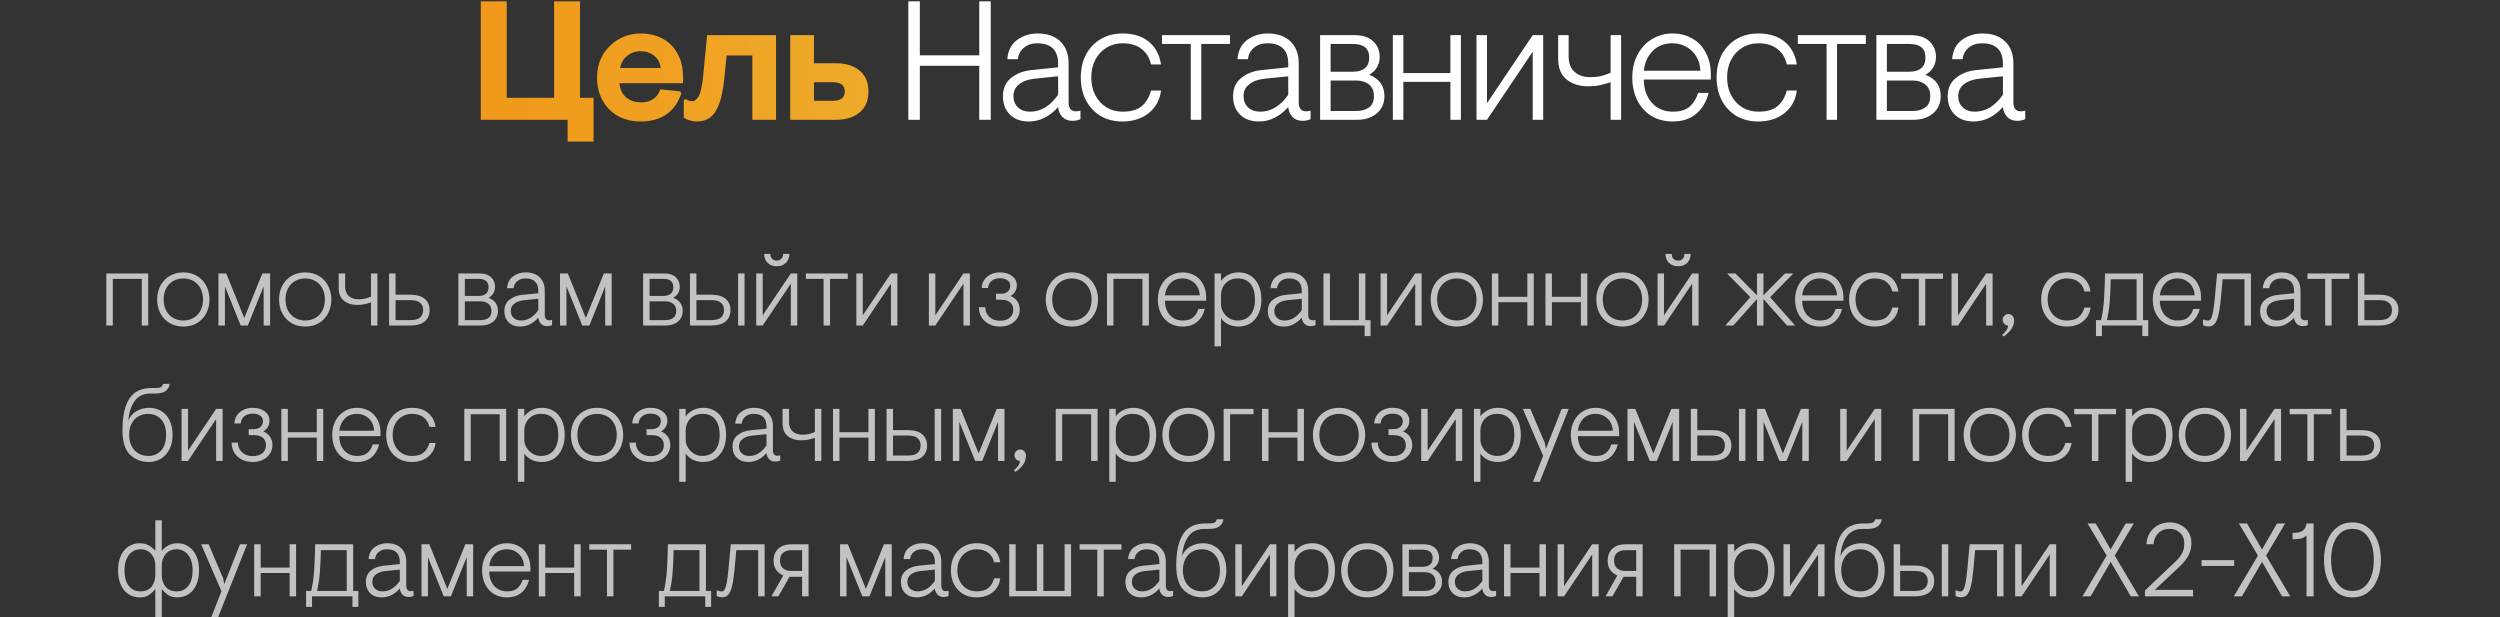 <?xml version="1.0" encoding="UTF-8"?> <svg xmlns="http://www.w3.org/2000/svg" width="960" height="237" viewBox="0 0 960 237" fill="none"><rect x="0" y="0" width="960" height="237" fill="#333333" stroke="none"/><path opacity="0.7" d="M40.834 105H56.914V125H54.434V107.08H43.315V125H40.834V105ZM70.402 125.4C68.428 125.4 66.682 124.96 65.162 124.08C63.642 123.173 62.455 121.933 61.602 120.36C60.775 118.76 60.362 116.973 60.362 115C60.362 113.027 60.775 111.253 61.602 109.68C62.455 108.08 63.642 106.84 65.162 105.96C66.682 105.053 68.428 104.6 70.402 104.6C72.375 104.6 74.122 105.053 75.642 105.96C77.162 106.84 78.335 108.08 79.162 109.68C80.015 111.253 80.442 113.027 80.442 115C80.442 116.973 80.015 118.76 79.162 120.36C78.335 121.933 77.162 123.173 75.642 124.08C74.122 124.96 72.375 125.4 70.402 125.4ZM70.402 123.08C71.762 123.08 73.015 122.773 74.162 122.16C75.308 121.547 76.228 120.627 76.922 119.4C77.615 118.173 77.962 116.707 77.962 115C77.962 113.293 77.615 111.827 76.922 110.6C76.228 109.373 75.308 108.453 74.162 107.84C73.015 107.227 71.762 106.92 70.402 106.92C69.042 106.92 67.788 107.227 66.642 107.84C65.495 108.453 64.575 109.373 63.882 110.6C63.188 111.827 62.842 113.293 62.842 115C62.842 116.707 63.188 118.173 63.882 119.4C64.575 120.627 65.495 121.547 66.642 122.16C67.788 122.773 69.042 123.08 70.402 123.08ZM83.883 105H86.883L93.803 122.12L100.723 105H103.723V125H101.243V109.96L95.163 125H92.443L86.363 109.96V125H83.883V105ZM117.2 125.4C115.227 125.4 113.48 124.96 111.96 124.08C110.44 123.173 109.253 121.933 108.4 120.36C107.573 118.76 107.16 116.973 107.16 115C107.16 113.027 107.573 111.253 108.4 109.68C109.253 108.08 110.44 106.84 111.96 105.96C113.48 105.053 115.227 104.6 117.2 104.6C119.173 104.6 120.92 105.053 122.44 105.96C123.96 106.84 125.133 108.08 125.96 109.68C126.813 111.253 127.24 113.027 127.24 115C127.24 116.973 126.813 118.76 125.96 120.36C125.133 121.933 123.96 123.173 122.44 124.08C120.92 124.96 119.173 125.4 117.2 125.4ZM117.2 123.08C118.56 123.08 119.813 122.773 120.96 122.16C122.107 121.547 123.027 120.627 123.72 119.4C124.413 118.173 124.76 116.707 124.76 115C124.76 113.293 124.413 111.827 123.72 110.6C123.027 109.373 122.107 108.453 120.96 107.84C119.813 107.227 118.56 106.92 117.2 106.92C115.84 106.92 114.587 107.227 113.44 107.84C112.293 108.453 111.373 109.373 110.68 110.6C109.987 111.827 109.64 113.293 109.64 115C109.64 116.707 109.987 118.173 110.68 119.4C111.373 120.627 112.293 121.547 113.44 122.16C114.587 122.773 115.84 123.08 117.2 123.08ZM142.453 116.12C141.466 116.44 140.599 116.68 139.853 116.84C139.106 117 138.186 117.08 137.093 117.08C135.039 117.08 133.346 116.533 132.013 115.44C130.706 114.347 130.053 112.72 130.053 110.56V105H132.533V110.04C132.533 111.613 132.999 112.827 133.933 113.68C134.866 114.507 136.093 114.92 137.613 114.92C138.626 114.92 139.479 114.84 140.173 114.68C140.866 114.493 141.626 114.227 142.453 113.88V105H144.933V125H142.453V116.12ZM149.413 105H151.893V113.16H157.493C159.973 113.16 161.839 113.693 163.093 114.76C164.346 115.8 164.973 117.24 164.973 119.08C164.973 120.92 164.346 122.373 163.093 123.44C161.839 124.48 159.973 125 157.493 125H149.413V105ZM157.493 122.92C159.306 122.92 160.586 122.587 161.333 121.92C162.106 121.227 162.493 120.28 162.493 119.08C162.493 117.88 162.106 116.947 161.333 116.28C160.586 115.587 159.306 115.24 157.493 115.24H151.893V122.92H157.493ZM176.016 105H184.176C186.069 105 187.522 105.48 188.536 106.44C189.576 107.4 190.096 108.64 190.096 110.16C190.096 111.04 189.882 111.853 189.456 112.6C189.029 113.32 188.416 113.907 187.616 114.36C190.016 115.293 191.216 116.973 191.216 119.4C191.216 121.08 190.616 122.44 189.416 123.48C188.216 124.493 186.669 125 184.776 125H176.016V105ZM183.776 113.64C185.002 113.64 185.949 113.36 186.616 112.8C187.282 112.24 187.616 111.4 187.616 110.28C187.616 108.147 186.336 107.08 183.776 107.08H178.496V113.64H183.776ZM184.576 122.92C185.802 122.92 186.802 122.64 187.576 122.08C188.349 121.52 188.736 120.627 188.736 119.4C188.736 118.173 188.336 117.253 187.536 116.64C186.762 116.027 185.776 115.72 184.576 115.72H178.496V122.92H184.576ZM199.79 125.4C197.897 125.4 196.403 124.853 195.31 123.76C194.217 122.667 193.67 121.227 193.67 119.44C193.67 117.6 194.31 116.16 195.59 115.12C196.897 114.053 198.537 113.427 200.51 113.24L206.71 112.6V111.76C206.71 108.533 205.057 106.92 201.75 106.92C200.497 106.92 199.457 107.267 198.63 107.96C197.803 108.627 197.323 109.533 197.19 110.68H194.71C194.87 108.653 195.643 107.133 197.03 106.12C198.443 105.107 200.043 104.6 201.83 104.6C204.15 104.6 205.95 105.227 207.23 106.48C208.537 107.733 209.19 109.467 209.19 111.68V120.92C209.19 121.587 209.337 122.107 209.63 122.48C209.923 122.827 210.363 123 210.95 123C211.297 123 211.643 122.947 211.99 122.84V124.84C211.457 125.107 210.817 125.24 210.07 125.24C209.083 125.24 208.297 124.933 207.71 124.32C207.123 123.68 206.79 122.907 206.71 122C204.657 124.267 202.35 125.4 199.79 125.4ZM200.11 123.08C202.643 123.08 204.843 121.747 206.71 119.08V114.72L201.23 115.28C199.657 115.44 198.417 115.88 197.51 116.6C196.603 117.293 196.15 118.24 196.15 119.44C196.15 120.507 196.51 121.387 197.23 122.08C197.95 122.747 198.91 123.08 200.11 123.08ZM215.041 105H218.041L224.961 122.12L231.881 105H234.881V125H232.401V109.96L226.321 125H223.601L217.521 109.96V125H215.041V105ZM246.956 105H255.116C257.01 105 258.463 105.48 259.476 106.44C260.516 107.4 261.036 108.64 261.036 110.16C261.036 111.04 260.823 111.853 260.396 112.6C259.97 113.32 259.356 113.907 258.556 114.36C260.956 115.293 262.156 116.973 262.156 119.4C262.156 121.08 261.556 122.44 260.356 123.48C259.156 124.493 257.61 125 255.716 125H246.956V105ZM254.716 113.64C255.943 113.64 256.89 113.36 257.556 112.8C258.223 112.24 258.556 111.4 258.556 110.28C258.556 108.147 257.276 107.08 254.716 107.08H249.436V113.64H254.716ZM255.516 122.92C256.743 122.92 257.743 122.64 258.516 122.08C259.29 121.52 259.676 120.627 259.676 119.4C259.676 118.173 259.276 117.253 258.476 116.64C257.703 116.027 256.716 115.72 255.516 115.72H249.436V122.92H255.516ZM264.945 105H267.425V113.16H273.025C275.505 113.16 277.372 113.693 278.625 114.76C279.879 115.8 280.505 117.24 280.505 119.08C280.505 120.92 279.879 122.373 278.625 123.44C277.372 124.48 275.505 125 273.025 125H264.945V105ZM283.425 105H285.905V125H283.425V105ZM273.025 122.92C274.839 122.92 276.119 122.587 276.865 121.92C277.639 121.227 278.025 120.28 278.025 119.08C278.025 117.88 277.639 116.947 276.865 116.28C276.119 115.587 274.839 115.24 273.025 115.24H267.425V122.92H273.025ZM290.395 105H292.875V121.08L303.675 105H306.155V125H303.675V108.92L292.875 125H290.395V105ZM298.275 102.24C296.809 102.24 295.635 101.8 294.755 100.92C293.875 100.013 293.435 98.88 293.435 97.52H295.835C295.835 98.293 296.062 98.92 296.515 99.4C296.995 99.853 297.582 100.08 298.275 100.08C298.969 100.08 299.542 99.853 299.995 99.4C300.475 98.92 300.715 98.293 300.715 97.52H303.115C303.115 98.88 302.675 100.013 301.795 100.92C300.915 101.8 299.742 102.24 298.275 102.24ZM316.26 107.08H309.46V105H325.54V107.08H318.74V125H316.26V107.08ZM328.835 105H331.315V121.08L342.115 105H344.595V125H342.115V108.92L331.315 125H328.835V105ZM356.688 105H359.168V121.08L369.968 105H372.448V125H369.968V108.92L359.168 125H356.688V105ZM383.982 125.4C382.409 125.4 381.009 125.08 379.782 124.44C378.556 123.8 377.596 122.92 376.902 121.8C376.236 120.653 375.902 119.373 375.902 117.96H378.342C378.342 119.453 378.862 120.693 379.902 121.68C380.969 122.667 382.329 123.16 383.982 123.16C385.582 123.16 386.836 122.773 387.742 122C388.649 121.227 389.102 120.227 389.102 119C389.102 117.747 388.702 116.787 387.902 116.12C387.102 115.427 385.902 115.08 384.302 115.08H382.462V112.8H384.302C385.449 112.8 386.342 112.52 386.982 111.96C387.622 111.373 387.942 110.64 387.942 109.76C387.942 108.773 387.556 108.04 386.782 107.56C386.036 107.08 385.102 106.84 383.982 106.84C382.649 106.84 381.569 107.187 380.742 107.88C379.916 108.573 379.476 109.48 379.422 110.6H376.982C377.009 109.507 377.302 108.507 377.862 107.6C378.449 106.693 379.262 105.973 380.302 105.44C381.369 104.88 382.596 104.6 383.982 104.6C385.929 104.6 387.489 105.067 388.662 106C389.862 106.933 390.462 108.12 390.462 109.56C390.462 110.52 390.222 111.36 389.742 112.08C389.289 112.773 388.716 113.307 388.022 113.68C389.169 114.107 390.049 114.787 390.662 115.72C391.276 116.627 391.582 117.693 391.582 118.92C391.582 120.12 391.262 121.213 390.622 122.2C389.982 123.187 389.089 123.973 387.942 124.56C386.796 125.12 385.476 125.4 383.982 125.4ZM411.608 125.4C409.635 125.4 407.888 124.96 406.368 124.08C404.848 123.173 403.661 121.933 402.808 120.36C401.981 118.76 401.568 116.973 401.568 115C401.568 113.027 401.981 111.253 402.808 109.68C403.661 108.08 404.848 106.84 406.368 105.96C407.888 105.053 409.635 104.6 411.608 104.6C413.581 104.6 415.328 105.053 416.848 105.96C418.368 106.84 419.541 108.08 420.368 109.68C421.221 111.253 421.648 113.027 421.648 115C421.648 116.973 421.221 118.76 420.368 120.36C419.541 121.933 418.368 123.173 416.848 124.08C415.328 124.96 413.581 125.4 411.608 125.4ZM411.608 123.08C412.968 123.08 414.221 122.773 415.368 122.16C416.515 121.547 417.435 120.627 418.128 119.4C418.821 118.173 419.168 116.707 419.168 115C419.168 113.293 418.821 111.827 418.128 110.6C417.435 109.373 416.515 108.453 415.368 107.84C414.221 107.227 412.968 106.92 411.608 106.92C410.248 106.92 408.995 107.227 407.848 107.84C406.701 108.453 405.781 109.373 405.088 110.6C404.395 111.827 404.048 113.293 404.048 115C404.048 116.707 404.395 118.173 405.088 119.4C405.781 120.627 406.701 121.547 407.848 122.16C408.995 122.773 410.248 123.08 411.608 123.08ZM425.089 105H441.169V125H438.689V107.08H427.569V125H425.089V105ZM454.136 125.4C452.27 125.4 450.616 124.973 449.176 124.12C447.736 123.24 446.616 122.013 445.816 120.44C445.016 118.867 444.616 117.053 444.616 115C444.616 112.973 445.03 111.173 445.856 109.6C446.71 108 447.856 106.773 449.296 105.92C450.763 105.04 452.363 104.6 454.096 104.6C455.83 104.6 457.376 104.987 458.736 105.76C460.123 106.533 461.203 107.653 461.976 109.12C462.776 110.587 463.176 112.307 463.176 114.28V115.48H447.336C447.363 117.747 448.003 119.587 449.256 121C450.536 122.387 452.176 123.08 454.176 123.08C455.936 123.08 457.27 122.68 458.176 121.88C459.11 121.053 459.776 119.973 460.176 118.64H462.656C462.123 120.747 461.136 122.4 459.696 123.6C458.283 124.8 456.43 125.4 454.136 125.4ZM460.696 113.4C460.67 112.227 460.376 111.147 459.816 110.16C459.256 109.147 458.47 108.36 457.456 107.8C456.47 107.213 455.35 106.92 454.096 106.92C452.203 106.92 450.656 107.52 449.456 108.72C448.256 109.92 447.55 111.48 447.336 113.4H460.696ZM466.38 105H468.86V107.84C469.58 106.907 470.513 106.133 471.66 105.52C472.833 104.907 474.193 104.6 475.74 104.6C477.393 104.6 478.873 105.013 480.18 105.84C481.487 106.64 482.513 107.827 483.26 109.4C484.007 110.973 484.38 112.84 484.38 115C484.38 117.16 483.993 119.027 483.22 120.6C482.473 122.173 481.433 123.373 480.1 124.2C478.793 125 477.287 125.4 475.58 125.4C474.167 125.4 472.887 125.133 471.74 124.6C470.593 124.04 469.633 123.24 468.86 122.2V133H466.38V105ZM475.26 123.08C477.287 123.08 478.9 122.387 480.1 121C481.3 119.587 481.9 117.587 481.9 115C481.9 112.387 481.327 110.387 480.18 109C479.033 107.613 477.393 106.92 475.26 106.92C473.9 106.92 472.74 107.227 471.78 107.84C470.82 108.453 470.087 109.253 469.58 110.24C469.1 111.227 468.86 112.267 468.86 113.36V116.88C468.86 117.84 469.127 118.8 469.66 119.76C470.22 120.72 470.98 121.52 471.94 122.16C472.927 122.773 474.033 123.08 475.26 123.08ZM492.966 125.4C491.073 125.4 489.58 124.853 488.486 123.76C487.393 122.667 486.846 121.227 486.846 119.44C486.846 117.6 487.486 116.16 488.766 115.12C490.073 114.053 491.713 113.427 493.686 113.24L499.886 112.6V111.76C499.886 108.533 498.233 106.92 494.926 106.92C493.673 106.92 492.633 107.267 491.806 107.96C490.98 108.627 490.5 109.533 490.366 110.68H487.886C488.046 108.653 488.82 107.133 490.206 106.12C491.62 105.107 493.22 104.6 495.006 104.6C497.326 104.6 499.126 105.227 500.406 106.48C501.713 107.733 502.366 109.467 502.366 111.68V120.92C502.366 121.587 502.513 122.107 502.806 122.48C503.1 122.827 503.54 123 504.126 123C504.473 123 504.82 122.947 505.166 122.84V124.84C504.633 125.107 503.993 125.24 503.246 125.24C502.26 125.24 501.473 124.933 500.886 124.32C500.3 123.68 499.966 122.907 499.886 122C497.833 124.267 495.526 125.4 492.966 125.4ZM493.286 123.08C495.82 123.08 498.02 121.747 499.886 119.08V114.72L494.406 115.28C492.833 115.44 491.593 115.88 490.686 116.6C489.78 117.293 489.326 118.24 489.326 119.44C489.326 120.507 489.686 121.387 490.406 122.08C491.126 122.747 492.086 123.08 493.286 123.08ZM524.017 125H508.217V105H510.697V122.92H521.817V105H524.297V122.92H526.297V129.04H524.017V125ZM530.152 105H532.632V121.08L543.432 105H545.912V125H543.432V108.92L532.632 125H530.152V105ZM559.406 125.4C557.433 125.4 555.686 124.96 554.166 124.08C552.646 123.173 551.46 121.933 550.606 120.36C549.78 118.76 549.366 116.973 549.366 115C549.366 113.027 549.78 111.253 550.606 109.68C551.46 108.08 552.646 106.84 554.166 105.96C555.686 105.053 557.433 104.6 559.406 104.6C561.38 104.6 563.126 105.053 564.646 105.96C566.166 106.84 567.34 108.08 568.166 109.68C569.02 111.253 569.446 113.027 569.446 115C569.446 116.973 569.02 118.76 568.166 120.36C567.34 121.933 566.166 123.173 564.646 124.08C563.126 124.96 561.38 125.4 559.406 125.4ZM559.406 123.08C560.766 123.08 562.02 122.773 563.166 122.16C564.313 121.547 565.233 120.627 565.926 119.4C566.62 118.173 566.966 116.707 566.966 115C566.966 113.293 566.62 111.827 565.926 110.6C565.233 109.373 564.313 108.453 563.166 107.84C562.02 107.227 560.766 106.92 559.406 106.92C558.046 106.92 556.793 107.227 555.646 107.84C554.5 108.453 553.58 109.373 552.886 110.6C552.193 111.827 551.846 113.293 551.846 115C551.846 116.707 552.193 118.173 552.886 119.4C553.58 120.627 554.5 121.547 555.646 122.16C556.793 122.773 558.046 123.08 559.406 123.08ZM572.888 105H575.368V113.96H586.488V105H588.968V125H586.488V116.04H575.368V125H572.888V105ZM593.455 105H595.935V113.96H607.055V105H609.535V125H607.055V116.04H595.935V125H593.455V105ZM623.022 125.4C621.049 125.4 619.302 124.96 617.782 124.08C616.262 123.173 615.075 121.933 614.222 120.36C613.395 118.76 612.982 116.973 612.982 115C612.982 113.027 613.395 111.253 614.222 109.68C615.075 108.08 616.262 106.84 617.782 105.96C619.302 105.053 621.049 104.6 623.022 104.6C624.995 104.6 626.742 105.053 628.262 105.96C629.782 106.84 630.955 108.08 631.782 109.68C632.635 111.253 633.062 113.027 633.062 115C633.062 116.973 632.635 118.76 631.782 120.36C630.955 121.933 629.782 123.173 628.262 124.08C626.742 124.96 624.995 125.4 623.022 125.4ZM623.022 123.08C624.382 123.08 625.635 122.773 626.782 122.16C627.929 121.547 628.849 120.627 629.542 119.4C630.235 118.173 630.582 116.707 630.582 115C630.582 113.293 630.235 111.827 629.542 110.6C628.849 109.373 627.929 108.453 626.782 107.84C625.635 107.227 624.382 106.92 623.022 106.92C621.662 106.92 620.409 107.227 619.262 107.84C618.115 108.453 617.195 109.373 616.502 110.6C615.809 111.827 615.462 113.293 615.462 115C615.462 116.707 615.809 118.173 616.502 119.4C617.195 120.627 618.115 121.547 619.262 122.16C620.409 122.773 621.662 123.08 623.022 123.08ZM636.503 105H638.983V121.08L649.783 105H652.263V125H649.783V108.92L638.983 125H636.503V105ZM644.383 102.24C642.917 102.24 641.743 101.8 640.863 100.92C639.983 100.013 639.543 98.88 639.543 97.52H641.943C641.943 98.293 642.17 98.92 642.623 99.4C643.103 99.853 643.69 100.08 644.383 100.08C645.077 100.08 645.65 99.853 646.103 99.4C646.583 98.92 646.823 98.293 646.823 97.52H649.223C649.223 98.88 648.783 100.013 647.903 100.92C647.023 101.8 645.85 102.24 644.383 102.24ZM672.116 114.12L663.196 105H666.396L674.676 113.4V105H677.156V113.4L685.436 105H688.636L679.716 114.12L689.316 125H686.236L677.156 114.84V125H674.676V114.84L665.596 125H662.516L672.116 114.12ZM698.833 125.4C696.967 125.4 695.313 124.973 693.873 124.12C692.433 123.24 691.313 122.013 690.513 120.44C689.713 118.867 689.313 117.053 689.313 115C689.313 112.973 689.727 111.173 690.553 109.6C691.407 108 692.553 106.773 693.993 105.92C695.46 105.04 697.06 104.6 698.793 104.6C700.527 104.6 702.073 104.987 703.433 105.76C704.82 106.533 705.9 107.653 706.673 109.12C707.473 110.587 707.873 112.307 707.873 114.28V115.48H692.033C692.06 117.747 692.7 119.587 693.953 121C695.233 122.387 696.873 123.08 698.873 123.08C700.633 123.08 701.967 122.68 702.873 121.88C703.807 121.053 704.473 119.973 704.873 118.64H707.353C706.82 120.747 705.833 122.4 704.393 123.6C702.98 124.8 701.127 125.4 698.833 125.4ZM705.393 113.4C705.367 112.227 705.073 111.147 704.513 110.16C703.953 109.147 703.167 108.36 702.153 107.8C701.167 107.213 700.047 106.92 698.793 106.92C696.9 106.92 695.353 107.52 694.153 108.72C692.953 109.92 692.247 111.48 692.033 113.4H705.393ZM719.837 125.4C717.943 125.4 716.25 124.973 714.757 124.12C713.29 123.24 712.13 122.013 711.277 120.44C710.45 118.867 710.037 117.053 710.037 115C710.037 112.947 710.45 111.133 711.277 109.56C712.13 107.987 713.29 106.773 714.757 105.92C716.25 105.04 717.943 104.6 719.837 104.6C722.45 104.6 724.53 105.24 726.077 106.52C727.65 107.773 728.623 109.573 728.997 111.92H726.637C726.263 110.32 725.503 109.093 724.357 108.24C723.237 107.36 721.757 106.92 719.917 106.92C718.503 106.92 717.237 107.267 716.117 107.96C714.997 108.627 714.117 109.573 713.477 110.8C712.837 112.027 712.517 113.427 712.517 115C712.517 116.573 712.837 117.973 713.477 119.2C714.117 120.427 714.997 121.387 716.117 122.08C717.237 122.747 718.503 123.08 719.917 123.08C721.837 123.08 723.317 122.667 724.357 121.84C725.423 120.987 726.183 119.733 726.637 118.08H728.997C728.73 120.267 727.77 122.04 726.117 123.4C724.463 124.733 722.37 125.4 719.837 125.4ZM736.824 107.08H730.024V105H746.104V107.08H739.304V125H736.824V107.08ZM749.399 105H751.879V121.08L762.679 105H765.159V125H762.679V108.92L751.879 125H749.399V105ZM768.773 128.6C769.493 128.013 770.053 127.427 770.453 126.84C770.853 126.28 771.067 125.667 771.093 125C770.507 125 770.013 124.773 769.613 124.32C769.213 123.84 769.013 123.347 769.013 122.84C769.013 122.227 769.227 121.707 769.653 121.28C770.08 120.827 770.6 120.6 771.213 120.6C771.853 120.6 772.373 120.827 772.773 121.28C773.2 121.707 773.413 122.267 773.413 122.96C773.413 124.213 773.067 125.347 772.373 126.36C771.68 127.373 770.693 128.32 769.413 129.2L768.773 128.6ZM793.61 125.4C791.717 125.4 790.023 124.973 788.53 124.12C787.063 123.24 785.903 122.013 785.05 120.44C784.223 118.867 783.81 117.053 783.81 115C783.81 112.947 784.223 111.133 785.05 109.56C785.903 107.987 787.063 106.773 788.53 105.92C790.023 105.04 791.717 104.6 793.61 104.6C796.223 104.6 798.303 105.24 799.85 106.52C801.423 107.773 802.397 109.573 802.77 111.92H800.41C800.037 110.32 799.277 109.093 798.13 108.24C797.01 107.36 795.53 106.92 793.69 106.92C792.277 106.92 791.01 107.267 789.89 107.96C788.77 108.627 787.89 109.573 787.25 110.8C786.61 112.027 786.29 113.427 786.29 115C786.29 116.573 786.61 117.973 787.25 119.2C787.89 120.427 788.77 121.387 789.89 122.08C791.01 122.747 792.277 123.08 793.69 123.08C795.61 123.08 797.09 122.667 798.13 121.84C799.197 120.987 799.957 119.733 800.41 118.08H802.77C802.503 120.267 801.543 122.04 799.89 123.4C798.237 124.733 796.143 125.4 793.61 125.4ZM824.935 122.92V129.04H822.655V125H807.135V129.04H804.855V122.92H806.815C807.402 120.28 807.775 117.667 807.935 115.08C808.122 112.493 808.255 109.133 808.335 105H822.935V122.92H824.935ZM820.455 122.92V107.24H810.535C810.455 110.6 810.322 113.48 810.135 115.88C809.949 118.253 809.589 120.6 809.055 122.92H820.455ZM836.183 125.4C834.317 125.4 832.663 124.973 831.223 124.12C829.783 123.24 828.663 122.013 827.863 120.44C827.063 118.867 826.663 117.053 826.663 115C826.663 112.973 827.077 111.173 827.903 109.6C828.757 108 829.903 106.773 831.343 105.92C832.81 105.04 834.41 104.6 836.143 104.6C837.877 104.6 839.423 104.987 840.783 105.76C842.17 106.533 843.25 107.653 844.023 109.12C844.823 110.587 845.223 112.307 845.223 114.28V115.48H829.383C829.41 117.747 830.05 119.587 831.303 121C832.583 122.387 834.223 123.08 836.223 123.08C837.983 123.08 839.317 122.68 840.223 121.88C841.157 121.053 841.823 119.973 842.223 118.64H844.703C844.17 120.747 843.183 122.4 841.743 123.6C840.33 124.8 838.477 125.4 836.183 125.4ZM842.743 113.4C842.717 112.227 842.423 111.147 841.863 110.16C841.303 109.147 840.517 108.36 839.503 107.8C838.517 107.213 837.397 106.92 836.143 106.92C834.25 106.92 832.703 107.52 831.503 108.72C830.303 109.92 829.597 111.48 829.383 113.4H842.743ZM848.085 125.36C847.312 125.36 846.605 125.187 845.965 124.84V122.64C846.765 122.96 847.392 123.12 847.845 123.12C848.299 123.12 848.672 122.893 848.965 122.44C849.259 121.96 849.525 121.133 849.765 119.96C850.005 118.76 850.232 117.067 850.445 114.88L851.365 105H864.365V125H861.885V107.24H853.485L852.725 115.44C852.485 117.867 852.179 119.8 851.805 121.24C851.459 122.68 850.979 123.733 850.365 124.4C849.779 125.04 849.019 125.36 848.085 125.36ZM873.998 125.4C872.104 125.4 870.611 124.853 869.518 123.76C868.424 122.667 867.878 121.227 867.878 119.44C867.878 117.6 868.518 116.16 869.798 115.12C871.104 114.053 872.744 113.427 874.718 113.24L880.918 112.6V111.76C880.918 108.533 879.264 106.92 875.958 106.92C874.704 106.92 873.664 107.267 872.838 107.96C872.011 108.627 871.531 109.533 871.398 110.68H868.918C869.078 108.653 869.851 107.133 871.238 106.12C872.651 105.107 874.251 104.6 876.038 104.6C878.358 104.6 880.158 105.227 881.438 106.48C882.744 107.733 883.398 109.467 883.398 111.68V120.92C883.398 121.587 883.544 122.107 883.838 122.48C884.131 122.827 884.571 123 885.158 123C885.504 123 885.851 122.947 886.198 122.84V124.84C885.664 125.107 885.024 125.24 884.278 125.24C883.291 125.24 882.504 124.933 881.918 124.32C881.331 123.68 880.998 122.907 880.918 122C878.864 124.267 876.558 125.4 873.998 125.4ZM874.318 123.08C876.851 123.08 879.051 121.747 880.918 119.08V114.72L875.438 115.28C873.864 115.44 872.624 115.88 871.718 116.6C870.811 117.293 870.358 118.24 870.358 119.44C870.358 120.507 870.718 121.387 871.438 122.08C872.158 122.747 873.118 123.08 874.318 123.08ZM892.866 107.08H886.066V105H902.146V107.08H895.346V125H892.866V107.08ZM905.441 105H907.921V113.16H913.521C916.001 113.16 917.867 113.693 919.121 114.76C920.374 115.8 921.001 117.24 921.001 119.08C921.001 120.92 920.374 122.373 919.121 123.44C917.867 124.48 916.001 125 913.521 125H905.441V105ZM913.521 122.92C915.334 122.92 916.614 122.587 917.361 121.92C918.134 121.227 918.521 120.28 918.521 119.08C918.521 117.88 918.134 116.947 917.361 116.28C916.614 115.587 915.334 115.24 913.521 115.24H907.921V122.92H913.521ZM57.111 177.4C54.311 177.4 51.925 176.48 49.951 174.64C48.005 172.773 47.031 169.627 47.031 165.2C47.031 159.84 47.911 155.8 49.671 153.08C51.431 150.36 54.258 149 58.151 149H59.751C60.631 149 61.285 148.893 61.711 148.68C62.138 148.467 62.431 148.04 62.591 147.4H65.151C65.018 148.52 64.511 149.427 63.631 150.12C62.778 150.787 61.311 151.12 59.231 151.12H57.711C55.125 151.12 53.138 152.053 51.751 153.92C50.391 155.787 49.551 158.32 49.231 161.52C49.951 159.84 51.058 158.6 52.551 157.8C54.045 157 55.618 156.6 57.271 156.6C59.005 156.6 60.551 157.013 61.911 157.84C63.271 158.64 64.338 159.827 65.111 161.4C65.885 162.973 66.271 164.84 66.271 167C66.271 169.16 65.858 171.027 65.031 172.6C64.205 174.173 63.098 175.373 61.711 176.2C60.325 177 58.791 177.4 57.111 177.4ZM56.991 175.08C59.018 175.08 60.658 174.373 61.911 172.96C63.165 171.547 63.791 169.573 63.791 167.04C63.791 164.453 63.151 162.453 61.871 161.04C60.591 159.627 58.898 158.92 56.791 158.92C55.458 158.92 54.245 159.24 53.151 159.88C52.058 160.493 51.191 161.413 50.551 162.64C49.911 163.84 49.591 165.28 49.591 166.96C49.591 168.667 49.911 170.133 50.551 171.36C51.218 172.587 52.111 173.52 53.231 174.16C54.351 174.773 55.605 175.08 56.991 175.08ZM69.723 157H72.203V173.08L83.003 157H85.483V177H83.003V160.92L72.203 177H69.723V157ZM97.017 177.4C95.444 177.4 94.044 177.08 92.817 176.44C91.591 175.8 90.631 174.92 89.938 173.8C89.271 172.653 88.938 171.373 88.938 169.96H91.377C91.377 171.453 91.897 172.693 92.938 173.68C94.004 174.667 95.364 175.16 97.017 175.16C98.618 175.16 99.871 174.773 100.778 174C101.684 173.227 102.138 172.227 102.138 171C102.138 169.747 101.738 168.787 100.938 168.12C100.138 167.427 98.938 167.08 97.338 167.08H95.498V164.8H97.338C98.484 164.8 99.377 164.52 100.018 163.96C100.658 163.373 100.978 162.64 100.978 161.76C100.978 160.773 100.591 160.04 99.817 159.56C99.071 159.08 98.138 158.84 97.017 158.84C95.684 158.84 94.604 159.187 93.778 159.88C92.951 160.573 92.511 161.48 92.457 162.6H90.017C90.044 161.507 90.338 160.507 90.897 159.6C91.484 158.693 92.297 157.973 93.338 157.44C94.404 156.88 95.631 156.6 97.017 156.6C98.964 156.6 100.524 157.067 101.698 158C102.898 158.933 103.498 160.12 103.498 161.56C103.498 162.52 103.258 163.36 102.778 164.08C102.324 164.773 101.751 165.307 101.058 165.68C102.204 166.107 103.084 166.787 103.698 167.72C104.311 168.627 104.618 169.693 104.618 170.92C104.618 172.12 104.298 173.213 103.658 174.2C103.018 175.187 102.124 175.973 100.978 176.56C99.831 177.12 98.511 177.4 97.017 177.4ZM108.045 157H110.525V165.96H121.645V157H124.125V177H121.645V168.04H110.525V177H108.045V157ZM137.092 177.4C135.225 177.4 133.572 176.973 132.132 176.12C130.692 175.24 129.572 174.013 128.772 172.44C127.972 170.867 127.572 169.053 127.572 167C127.572 164.973 127.985 163.173 128.812 161.6C129.665 160 130.812 158.773 132.252 157.92C133.719 157.04 135.319 156.6 137.052 156.6C138.785 156.6 140.332 156.987 141.692 157.76C143.079 158.533 144.159 159.653 144.932 161.12C145.732 162.587 146.132 164.307 146.132 166.28V167.48H130.292C130.319 169.747 130.959 171.587 132.212 173C133.492 174.387 135.132 175.08 137.132 175.08C138.892 175.08 140.225 174.68 141.132 173.88C142.065 173.053 142.732 171.973 143.132 170.64H145.612C145.079 172.747 144.092 174.4 142.652 175.6C141.239 176.8 139.385 177.4 137.092 177.4ZM143.652 165.4C143.625 164.227 143.332 163.147 142.772 162.16C142.212 161.147 141.425 160.36 140.412 159.8C139.425 159.213 138.305 158.92 137.052 158.92C135.159 158.92 133.612 159.52 132.412 160.72C131.212 161.92 130.505 163.48 130.292 165.4H143.652ZM158.095 177.4C156.202 177.4 154.509 176.973 153.015 176.12C151.549 175.24 150.389 174.013 149.535 172.44C148.709 170.867 148.295 169.053 148.295 167C148.295 164.947 148.709 163.133 149.535 161.56C150.389 159.987 151.549 158.773 153.015 157.92C154.509 157.04 156.202 156.6 158.095 156.6C160.709 156.6 162.789 157.24 164.335 158.52C165.909 159.773 166.882 161.573 167.255 163.92H164.895C164.522 162.32 163.762 161.093 162.615 160.24C161.495 159.36 160.015 158.92 158.175 158.92C156.762 158.92 155.495 159.267 154.375 159.96C153.255 160.627 152.375 161.573 151.735 162.8C151.095 164.027 150.775 165.427 150.775 167C150.775 168.573 151.095 169.973 151.735 171.2C152.375 172.427 153.255 173.387 154.375 174.08C155.495 174.747 156.762 175.08 158.175 175.08C160.095 175.08 161.575 174.667 162.615 173.84C163.682 172.987 164.442 171.733 164.895 170.08H167.255C166.989 172.267 166.029 174.04 164.375 175.4C162.722 176.733 160.629 177.4 158.095 177.4ZM178.282 157H194.362V177H191.882V159.08H180.762V177H178.282V157ZM198.849 157H201.329V159.84C202.049 158.907 202.983 158.133 204.129 157.52C205.303 156.907 206.663 156.6 208.209 156.6C209.863 156.6 211.343 157.013 212.649 157.84C213.956 158.64 214.983 159.827 215.729 161.4C216.476 162.973 216.849 164.84 216.849 167C216.849 169.16 216.463 171.027 215.689 172.6C214.943 174.173 213.903 175.373 212.569 176.2C211.263 177 209.756 177.4 208.049 177.4C206.636 177.4 205.356 177.133 204.209 176.6C203.063 176.04 202.103 175.24 201.329 174.2V185H198.849V157ZM207.729 175.08C209.756 175.08 211.369 174.387 212.569 173C213.769 171.587 214.369 169.587 214.369 167C214.369 164.387 213.796 162.387 212.649 161C211.503 159.613 209.863 158.92 207.729 158.92C206.369 158.92 205.209 159.227 204.249 159.84C203.289 160.453 202.556 161.253 202.049 162.24C201.569 163.227 201.329 164.267 201.329 165.36V168.88C201.329 169.84 201.596 170.8 202.129 171.76C202.689 172.72 203.449 173.52 204.409 174.16C205.396 174.773 206.503 175.08 207.729 175.08ZM229.276 177.4C227.303 177.4 225.556 176.96 224.036 176.08C222.516 175.173 221.329 173.933 220.476 172.36C219.649 170.76 219.236 168.973 219.236 167C219.236 165.027 219.649 163.253 220.476 161.68C221.329 160.08 222.516 158.84 224.036 157.96C225.556 157.053 227.303 156.6 229.276 156.6C231.249 156.6 232.996 157.053 234.516 157.96C236.036 158.84 237.209 160.08 238.036 161.68C238.889 163.253 239.316 165.027 239.316 167C239.316 168.973 238.889 170.76 238.036 172.36C237.209 173.933 236.036 175.173 234.516 176.08C232.996 176.96 231.249 177.4 229.276 177.4ZM229.276 175.08C230.636 175.08 231.889 174.773 233.036 174.16C234.183 173.547 235.103 172.627 235.796 171.4C236.489 170.173 236.836 168.707 236.836 167C236.836 165.293 236.489 163.827 235.796 162.6C235.103 161.373 234.183 160.453 233.036 159.84C231.889 159.227 230.636 158.92 229.276 158.92C227.916 158.92 226.663 159.227 225.516 159.84C224.369 160.453 223.449 161.373 222.756 162.6C222.063 163.827 221.716 165.293 221.716 167C221.716 168.707 222.063 170.173 222.756 171.4C223.449 172.627 224.369 173.547 225.516 174.16C226.663 174.773 227.916 175.08 229.276 175.08ZM249.797 177.4C248.224 177.4 246.824 177.08 245.597 176.44C244.371 175.8 243.411 174.92 242.717 173.8C242.051 172.653 241.717 171.373 241.717 169.96H244.157C244.157 171.453 244.677 172.693 245.717 173.68C246.784 174.667 248.144 175.16 249.797 175.16C251.397 175.16 252.651 174.773 253.557 174C254.464 173.227 254.917 172.227 254.917 171C254.917 169.747 254.517 168.787 253.717 168.12C252.917 167.427 251.717 167.08 250.117 167.08H248.277V164.8H250.117C251.264 164.8 252.157 164.52 252.797 163.96C253.437 163.373 253.757 162.64 253.757 161.76C253.757 160.773 253.371 160.04 252.597 159.56C251.851 159.08 250.917 158.84 249.797 158.84C248.464 158.84 247.384 159.187 246.557 159.88C245.731 160.573 245.291 161.48 245.237 162.6H242.797C242.824 161.507 243.117 160.507 243.677 159.6C244.264 158.693 245.077 157.973 246.117 157.44C247.184 156.88 248.411 156.6 249.797 156.6C251.744 156.6 253.304 157.067 254.477 158C255.677 158.933 256.277 160.12 256.277 161.56C256.277 162.52 256.037 163.36 255.557 164.08C255.104 164.773 254.531 165.307 253.837 165.68C254.984 166.107 255.864 166.787 256.477 167.72C257.091 168.627 257.397 169.693 257.397 170.92C257.397 172.12 257.077 173.213 256.437 174.2C255.797 175.187 254.904 175.973 253.757 176.56C252.611 177.12 251.291 177.4 249.797 177.4ZM260.824 157H263.304V159.84C264.024 158.907 264.958 158.133 266.104 157.52C267.278 156.907 268.638 156.6 270.184 156.6C271.838 156.6 273.318 157.013 274.624 157.84C275.931 158.64 276.958 159.827 277.704 161.4C278.451 162.973 278.824 164.84 278.824 167C278.824 169.16 278.438 171.027 277.664 172.6C276.918 174.173 275.878 175.373 274.544 176.2C273.238 177 271.731 177.4 270.024 177.4C268.611 177.4 267.331 177.133 266.184 176.6C265.038 176.04 264.078 175.24 263.304 174.2V185H260.824V157ZM269.704 175.08C271.731 175.08 273.344 174.387 274.544 173C275.744 171.587 276.344 169.587 276.344 167C276.344 164.387 275.771 162.387 274.624 161C273.478 159.613 271.838 158.92 269.704 158.92C268.344 158.92 267.184 159.227 266.224 159.84C265.264 160.453 264.531 161.253 264.024 162.24C263.544 163.227 263.304 164.267 263.304 165.36V168.88C263.304 169.84 263.571 170.8 264.104 171.76C264.664 172.72 265.424 173.52 266.384 174.16C267.371 174.773 268.478 175.08 269.704 175.08ZM287.411 177.4C285.518 177.4 284.024 176.853 282.931 175.76C281.838 174.667 281.291 173.227 281.291 171.44C281.291 169.6 281.931 168.16 283.211 167.12C284.518 166.053 286.158 165.427 288.131 165.24L294.331 164.6V163.76C294.331 160.533 292.678 158.92 289.371 158.92C288.118 158.92 287.078 159.267 286.251 159.96C285.424 160.627 284.944 161.533 284.811 162.68H282.331C282.491 160.653 283.264 159.133 284.651 158.12C286.064 157.107 287.664 156.6 289.451 156.6C291.771 156.6 293.571 157.227 294.851 158.48C296.158 159.733 296.811 161.467 296.811 163.68V172.92C296.811 173.587 296.958 174.107 297.251 174.48C297.544 174.827 297.984 175 298.571 175C298.918 175 299.264 174.947 299.611 174.84V176.84C299.078 177.107 298.438 177.24 297.691 177.24C296.704 177.24 295.918 176.933 295.331 176.32C294.744 175.68 294.411 174.907 294.331 174C292.278 176.267 289.971 177.4 287.411 177.4ZM287.731 175.08C290.264 175.08 292.464 173.747 294.331 171.08V166.72L288.851 167.28C287.278 167.44 286.038 167.88 285.131 168.6C284.224 169.293 283.771 170.24 283.771 171.44C283.771 172.507 284.131 173.387 284.851 174.08C285.571 174.747 286.531 175.08 287.731 175.08ZM312.91 168.12C311.923 168.44 311.056 168.68 310.31 168.84C309.563 169 308.643 169.08 307.55 169.08C305.496 169.08 303.803 168.533 302.47 167.44C301.163 166.347 300.51 164.72 300.51 162.56V157H302.99V162.04C302.99 163.613 303.456 164.827 304.39 165.68C305.323 166.507 306.55 166.92 308.07 166.92C309.083 166.92 309.936 166.84 310.63 166.68C311.323 166.493 312.083 166.227 312.91 165.88V157H315.39V177H312.91V168.12ZM319.87 157H322.35V165.96H333.47V157H335.95V177H333.47V168.04H322.35V177H319.87V157ZM340.437 157H342.917V165.16H348.517C350.997 165.16 352.864 165.693 354.117 166.76C355.37 167.8 355.997 169.24 355.997 171.08C355.997 172.92 355.37 174.373 354.117 175.44C352.864 176.48 350.997 177 348.517 177H340.437V157ZM358.917 157H361.397V177H358.917V157ZM348.517 174.92C350.33 174.92 351.61 174.587 352.357 173.92C353.13 173.227 353.517 172.28 353.517 171.08C353.517 169.88 353.13 168.947 352.357 168.28C351.61 167.587 350.33 167.24 348.517 167.24H342.917V174.92H348.517ZM365.887 157H368.887L375.807 174.12L382.727 157H385.727V177H383.247V161.96L377.167 177H374.447L368.367 161.96V177H365.887V157ZM389.324 180.6C390.044 180.013 390.604 179.427 391.004 178.84C391.404 178.28 391.617 177.667 391.644 177C391.057 177 390.564 176.773 390.164 176.32C389.764 175.84 389.564 175.347 389.564 174.84C389.564 174.227 389.777 173.707 390.204 173.28C390.631 172.827 391.151 172.6 391.764 172.6C392.404 172.6 392.924 172.827 393.324 173.28C393.751 173.707 393.964 174.267 393.964 174.96C393.964 176.213 393.617 177.347 392.924 178.36C392.231 179.373 391.244 180.32 389.964 181.2L389.324 180.6ZM405.401 157H421.481V177H419.001V159.08H407.881V177H405.401V157ZM425.968 157H428.448V159.84C429.168 158.907 430.101 158.133 431.248 157.52C432.421 156.907 433.781 156.6 435.328 156.6C436.981 156.6 438.461 157.013 439.768 157.84C441.075 158.64 442.101 159.827 442.848 161.4C443.595 162.973 443.968 164.84 443.968 167C443.968 169.16 443.581 171.027 442.808 172.6C442.061 174.173 441.021 175.373 439.688 176.2C438.381 177 436.875 177.4 435.168 177.4C433.755 177.4 432.475 177.133 431.328 176.6C430.181 176.04 429.221 175.24 428.448 174.2V185H425.968V157ZM434.848 175.08C436.875 175.08 438.488 174.387 439.688 173C440.888 171.587 441.488 169.587 441.488 167C441.488 164.387 440.915 162.387 439.768 161C438.621 159.613 436.981 158.92 434.848 158.92C433.488 158.92 432.328 159.227 431.368 159.84C430.408 160.453 429.675 161.253 429.168 162.24C428.688 163.227 428.448 164.267 428.448 165.36V168.88C428.448 169.84 428.715 170.8 429.248 171.76C429.808 172.72 430.568 173.52 431.528 174.16C432.515 174.773 433.621 175.08 434.848 175.08ZM456.395 177.4C454.421 177.4 452.675 176.96 451.155 176.08C449.635 175.173 448.448 173.933 447.595 172.36C446.768 170.76 446.355 168.973 446.355 167C446.355 165.027 446.768 163.253 447.595 161.68C448.448 160.08 449.635 158.84 451.155 157.96C452.675 157.053 454.421 156.6 456.395 156.6C458.368 156.6 460.115 157.053 461.635 157.96C463.155 158.84 464.328 160.08 465.155 161.68C466.008 163.253 466.435 165.027 466.435 167C466.435 168.973 466.008 170.76 465.155 172.36C464.328 173.933 463.155 175.173 461.635 176.08C460.115 176.96 458.368 177.4 456.395 177.4ZM456.395 175.08C457.755 175.08 459.008 174.773 460.155 174.16C461.301 173.547 462.221 172.627 462.915 171.4C463.608 170.173 463.955 168.707 463.955 167C463.955 165.293 463.608 163.827 462.915 162.6C462.221 161.373 461.301 160.453 460.155 159.84C459.008 159.227 457.755 158.92 456.395 158.92C455.035 158.92 453.781 159.227 452.635 159.84C451.488 160.453 450.568 161.373 449.875 162.6C449.181 163.827 448.835 165.293 448.835 167C448.835 168.707 449.181 170.173 449.875 171.4C450.568 172.627 451.488 173.547 452.635 174.16C453.781 174.773 455.035 175.08 456.395 175.08ZM469.876 157H481.356V159.08H472.356V177H469.876V157ZM484.623 157H487.103V165.96H498.223V157H500.703V177H498.223V168.04H487.103V177H484.623V157ZM514.19 177.4C512.217 177.4 510.47 176.96 508.95 176.08C507.43 175.173 506.243 173.933 505.39 172.36C504.563 170.76 504.15 168.973 504.15 167C504.15 165.027 504.563 163.253 505.39 161.68C506.243 160.08 507.43 158.84 508.95 157.96C510.47 157.053 512.217 156.6 514.19 156.6C516.163 156.6 517.91 157.053 519.43 157.96C520.95 158.84 522.123 160.08 522.95 161.68C523.803 163.253 524.23 165.027 524.23 167C524.23 168.973 523.803 170.76 522.95 172.36C522.123 173.933 520.95 175.173 519.43 176.08C517.91 176.96 516.163 177.4 514.19 177.4ZM514.19 175.08C515.55 175.08 516.803 174.773 517.95 174.16C519.097 173.547 520.017 172.627 520.71 171.4C521.403 170.173 521.75 168.707 521.75 167C521.75 165.293 521.403 163.827 520.71 162.6C520.017 161.373 519.097 160.453 517.95 159.84C516.803 159.227 515.55 158.92 514.19 158.92C512.83 158.92 511.577 159.227 510.43 159.84C509.283 160.453 508.363 161.373 507.67 162.6C506.977 163.827 506.63 165.293 506.63 167C506.63 168.707 506.977 170.173 507.67 171.4C508.363 172.627 509.283 173.547 510.43 174.16C511.577 174.773 512.83 175.08 514.19 175.08ZM534.711 177.4C533.138 177.4 531.738 177.08 530.511 176.44C529.285 175.8 528.325 174.92 527.631 173.8C526.965 172.653 526.631 171.373 526.631 169.96H529.071C529.071 171.453 529.591 172.693 530.631 173.68C531.698 174.667 533.058 175.16 534.711 175.16C536.311 175.16 537.565 174.773 538.471 174C539.378 173.227 539.831 172.227 539.831 171C539.831 169.747 539.431 168.787 538.631 168.12C537.831 167.427 536.631 167.08 535.031 167.08H533.191V164.8H535.031C536.178 164.8 537.071 164.52 537.711 163.96C538.351 163.373 538.671 162.64 538.671 161.76C538.671 160.773 538.285 160.04 537.511 159.56C536.765 159.08 535.831 158.84 534.711 158.84C533.378 158.84 532.298 159.187 531.471 159.88C530.645 160.573 530.205 161.48 530.151 162.6H527.711C527.738 161.507 528.031 160.507 528.591 159.6C529.178 158.693 529.991 157.973 531.031 157.44C532.098 156.88 533.325 156.6 534.711 156.6C536.658 156.6 538.218 157.067 539.391 158C540.591 158.933 541.191 160.12 541.191 161.56C541.191 162.52 540.951 163.36 540.471 164.08C540.018 164.773 539.445 165.307 538.751 165.68C539.898 166.107 540.778 166.787 541.391 167.72C542.005 168.627 542.311 169.693 542.311 170.92C542.311 172.12 541.991 173.213 541.351 174.2C540.711 175.187 539.818 175.973 538.671 176.56C537.525 177.12 536.205 177.4 534.711 177.4ZM545.738 157H548.218V173.08L559.018 157H561.498V177H559.018V160.92L548.218 177H545.738V157ZM565.993 157H568.473V159.84C569.193 158.907 570.126 158.133 571.273 157.52C572.446 156.907 573.806 156.6 575.353 156.6C577.006 156.6 578.486 157.013 579.793 157.84C581.1 158.64 582.126 159.827 582.873 161.4C583.62 162.973 583.993 164.84 583.993 167C583.993 169.16 583.606 171.027 582.833 172.6C582.086 174.173 581.046 175.373 579.713 176.2C578.406 177 576.9 177.4 575.193 177.4C573.78 177.4 572.5 177.133 571.353 176.6C570.206 176.04 569.246 175.24 568.473 174.2V185H565.993V157ZM574.873 175.08C576.9 175.08 578.513 174.387 579.713 173C580.913 171.587 581.513 169.587 581.513 167C581.513 164.387 580.94 162.387 579.793 161C578.646 159.613 577.006 158.92 574.873 158.92C573.513 158.92 572.353 159.227 571.393 159.84C570.433 160.453 569.7 161.253 569.193 162.24C568.713 163.227 568.473 164.267 568.473 165.36V168.88C568.473 169.84 568.74 170.8 569.273 171.76C569.833 172.72 570.593 173.52 571.553 174.16C572.54 174.773 573.646 175.08 574.873 175.08ZM592.561 175.04L584.761 157H587.641L593.201 170.04L593.641 172.32L599.681 157H602.401L591.281 185H588.641L592.561 175.04ZM612.717 177.4C610.85 177.4 609.197 176.973 607.757 176.12C606.317 175.24 605.197 174.013 604.397 172.44C603.597 170.867 603.197 169.053 603.197 167C603.197 164.973 603.61 163.173 604.437 161.6C605.29 160 606.437 158.773 607.877 157.92C609.344 157.04 610.944 156.6 612.677 156.6C614.41 156.6 615.957 156.987 617.317 157.76C618.704 158.533 619.784 159.653 620.557 161.12C621.357 162.587 621.757 164.307 621.757 166.28V167.48H605.917C605.944 169.747 606.584 171.587 607.837 173C609.117 174.387 610.757 175.08 612.757 175.08C614.517 175.08 615.85 174.68 616.757 173.88C617.69 173.053 618.357 171.973 618.757 170.64H621.237C620.704 172.747 619.717 174.4 618.277 175.6C616.864 176.8 615.01 177.4 612.717 177.4ZM619.277 165.4C619.25 164.227 618.957 163.147 618.397 162.16C617.837 161.147 617.05 160.36 616.037 159.8C615.05 159.213 613.93 158.92 612.677 158.92C610.784 158.92 609.237 159.52 608.037 160.72C606.837 161.92 606.13 163.48 605.917 165.4H619.277ZM624.96 157H627.96L634.88 174.12L641.8 157H644.8V177H642.32V161.96L636.24 177H633.52L627.44 161.96V177H624.96V157ZM649.278 157H651.758V165.16H657.358C659.838 165.16 661.704 165.693 662.958 166.76C664.211 167.8 664.838 169.24 664.838 171.08C664.838 172.92 664.211 174.373 662.958 175.44C661.704 176.48 659.838 177 657.358 177H649.278V157ZM667.758 157H670.238V177H667.758V157ZM657.358 174.92C659.171 174.92 660.451 174.587 661.198 173.92C661.971 173.227 662.358 172.28 662.358 171.08C662.358 169.88 661.971 168.947 661.198 168.28C660.451 167.587 659.171 167.24 657.358 167.24H651.758V174.92H657.358ZM674.728 157H677.728L684.648 174.12L691.568 157H694.568V177H692.088V161.96L686.008 177H683.288L677.208 161.96V177H674.728V157ZM706.643 157H709.123V173.08L719.923 157H722.403V177H719.923V160.92L709.123 177H706.643V157ZM734.496 157H750.576V177H748.096V159.08H736.976V177H734.496V157ZM764.063 177.4C762.09 177.4 760.343 176.96 758.823 176.08C757.303 175.173 756.117 173.933 755.263 172.36C754.437 170.76 754.023 168.973 754.023 167C754.023 165.027 754.437 163.253 755.263 161.68C756.117 160.08 757.303 158.84 758.823 157.96C760.343 157.053 762.09 156.6 764.063 156.6C766.037 156.6 767.783 157.053 769.303 157.96C770.823 158.84 771.997 160.08 772.823 161.68C773.677 163.253 774.103 165.027 774.103 167C774.103 168.973 773.677 170.76 772.823 172.36C771.997 173.933 770.823 175.173 769.303 176.08C767.783 176.96 766.037 177.4 764.063 177.4ZM764.063 175.08C765.423 175.08 766.677 174.773 767.823 174.16C768.97 173.547 769.89 172.627 770.583 171.4C771.277 170.173 771.623 168.707 771.623 167C771.623 165.293 771.277 163.827 770.583 162.6C769.89 161.373 768.97 160.453 767.823 159.84C766.677 159.227 765.423 158.92 764.063 158.92C762.703 158.92 761.45 159.227 760.303 159.84C759.157 160.453 758.237 161.373 757.543 162.6C756.85 163.827 756.503 165.293 756.503 167C756.503 168.707 756.85 170.173 757.543 171.4C758.237 172.627 759.157 173.547 760.303 174.16C761.45 174.773 762.703 175.08 764.063 175.08ZM786.305 177.4C784.411 177.4 782.718 176.973 781.225 176.12C779.758 175.24 778.598 174.013 777.745 172.44C776.918 170.867 776.505 169.053 776.505 167C776.505 164.947 776.918 163.133 777.745 161.56C778.598 159.987 779.758 158.773 781.225 157.92C782.718 157.04 784.411 156.6 786.305 156.6C788.918 156.6 790.998 157.24 792.545 158.52C794.118 159.773 795.091 161.573 795.465 163.92H793.105C792.731 162.32 791.971 161.093 790.825 160.24C789.705 159.36 788.225 158.92 786.385 158.92C784.971 158.92 783.705 159.267 782.585 159.96C781.465 160.627 780.585 161.573 779.945 162.8C779.305 164.027 778.985 165.427 778.985 167C778.985 168.573 779.305 169.973 779.945 171.2C780.585 172.427 781.465 173.387 782.585 174.08C783.705 174.747 784.971 175.08 786.385 175.08C788.305 175.08 789.785 174.667 790.825 173.84C791.891 172.987 792.651 171.733 793.105 170.08H795.465C795.198 172.267 794.238 174.04 792.585 175.4C790.931 176.733 788.838 177.4 786.305 177.4ZM803.292 159.08H796.492V157H812.572V159.08H805.772V177H803.292V159.08ZM816.257 157H818.737V159.84C819.457 158.907 820.391 158.133 821.537 157.52C822.711 156.907 824.071 156.6 825.617 156.6C827.271 156.6 828.751 157.013 830.057 157.84C831.364 158.64 832.391 159.827 833.137 161.4C833.884 162.973 834.257 164.84 834.257 167C834.257 169.16 833.871 171.027 833.097 172.6C832.351 174.173 831.311 175.373 829.977 176.2C828.671 177 827.164 177.4 825.457 177.4C824.044 177.4 822.764 177.133 821.617 176.6C820.471 176.04 819.511 175.24 818.737 174.2V185H816.257V157ZM825.137 175.08C827.164 175.08 828.777 174.387 829.977 173C831.177 171.587 831.777 169.587 831.777 167C831.777 164.387 831.204 162.387 830.057 161C828.911 159.613 827.271 158.92 825.137 158.92C823.777 158.92 822.617 159.227 821.657 159.84C820.697 160.453 819.964 161.253 819.457 162.24C818.977 163.227 818.737 164.267 818.737 165.36V168.88C818.737 169.84 819.004 170.8 819.537 171.76C820.097 172.72 820.857 173.52 821.817 174.16C822.804 174.773 823.911 175.08 825.137 175.08ZM846.684 177.4C844.71 177.4 842.964 176.96 841.444 176.08C839.924 175.173 838.737 173.933 837.884 172.36C837.057 170.76 836.644 168.973 836.644 167C836.644 165.027 837.057 163.253 837.884 161.68C838.737 160.08 839.924 158.84 841.444 157.96C842.964 157.053 844.71 156.6 846.684 156.6C848.657 156.6 850.404 157.053 851.924 157.96C853.444 158.84 854.617 160.08 855.444 161.68C856.297 163.253 856.724 165.027 856.724 167C856.724 168.973 856.297 170.76 855.444 172.36C854.617 173.933 853.444 175.173 851.924 176.08C850.404 176.96 848.657 177.4 846.684 177.4ZM846.684 175.08C848.044 175.08 849.297 174.773 850.444 174.16C851.59 173.547 852.51 172.627 853.204 171.4C853.897 170.173 854.244 168.707 854.244 167C854.244 165.293 853.897 163.827 853.204 162.6C852.51 161.373 851.59 160.453 850.444 159.84C849.297 159.227 848.044 158.92 846.684 158.92C845.324 158.92 844.07 159.227 842.924 159.84C841.777 160.453 840.857 161.373 840.164 162.6C839.47 163.827 839.124 165.293 839.124 167C839.124 168.707 839.47 170.173 840.164 171.4C840.857 172.627 841.777 173.547 842.924 174.16C844.07 174.773 845.324 175.08 846.684 175.08ZM860.165 157H862.645V173.08L873.445 157H875.925V177H873.445V160.92L862.645 177H860.165V157ZM886.029 159.08H879.229V157H895.309V159.08H888.509V177H886.029V159.08ZM898.604 157H901.084V165.16H906.684C909.164 165.16 911.031 165.693 912.284 166.76C913.537 167.8 914.164 169.24 914.164 171.08C914.164 172.92 913.537 174.373 912.284 175.44C911.031 176.48 909.164 177 906.684 177H898.604V157ZM906.684 174.92C908.497 174.92 909.777 174.587 910.524 173.92C911.297 173.227 911.684 172.28 911.684 171.08C911.684 169.88 911.297 168.947 910.524 168.28C909.777 167.587 908.497 167.24 906.684 167.24H901.084V174.92H906.684ZM59.644 226.2C58.843 227.187 57.977 227.973 57.043 228.56C56.137 229.12 55.017 229.4 53.684 229.4C52.084 229.4 50.644 229 49.363 228.2C48.11 227.373 47.123 226.173 46.403 224.6C45.683 223.027 45.323 221.16 45.323 219C45.323 216.84 45.683 214.973 46.403 213.4C47.123 211.827 48.11 210.64 49.363 209.84C50.644 209.013 52.084 208.6 53.684 208.6C56.004 208.6 57.99 209.573 59.644 211.52V199.8H62.123V211.52C63.777 209.573 65.763 208.6 68.084 208.6C69.683 208.6 71.11 209.013 72.364 209.84C73.644 210.64 74.644 211.827 75.364 213.4C76.084 214.973 76.444 216.84 76.444 219C76.444 221.16 76.084 223.027 75.364 224.6C74.644 226.173 73.644 227.373 72.364 228.2C71.11 229 69.683 229.4 68.084 229.4C66.75 229.4 65.617 229.12 64.683 228.56C63.777 227.973 62.923 227.187 62.123 226.2V237H59.644V226.2ZM53.883 227.08C55.803 227.08 57.243 226.48 58.203 225.28C59.163 224.08 59.644 222.6 59.644 220.84V217.2C59.644 215.387 59.123 213.893 58.084 212.72C57.07 211.52 55.67 210.92 53.883 210.92C52.737 210.92 51.697 211.24 50.764 211.88C49.857 212.493 49.137 213.413 48.603 214.64C48.07 215.84 47.803 217.293 47.803 219C47.803 221.56 48.35 223.547 49.443 224.96C50.537 226.373 52.017 227.08 53.883 227.08ZM67.883 227.08C69.75 227.08 71.23 226.373 72.323 224.96C73.417 223.547 73.963 221.56 73.963 219C73.963 217.293 73.697 215.84 73.163 214.64C72.63 213.413 71.897 212.493 70.963 211.88C70.057 211.24 69.03 210.92 67.883 210.92C66.097 210.92 64.683 211.52 63.644 212.72C62.63 213.893 62.123 215.387 62.123 217.2V220.84C62.123 222.6 62.603 224.08 63.563 225.28C64.523 226.48 65.963 227.08 67.883 227.08ZM85.041 227.04L77.241 209H80.121L85.681 222.04L86.121 224.32L92.161 209H94.881L83.761 237H81.121L85.041 227.04ZM97.615 209H100.095V217.96H111.215V209H113.695V229H111.215V220.04H100.095V229H97.615V209ZM137.622 226.92V233.04H135.342V229H119.822V233.04H117.542V226.92H119.502C120.089 224.28 120.462 221.667 120.622 219.08C120.809 216.493 120.942 213.133 121.022 209H135.622V226.92H137.622ZM133.142 226.92V211.24H123.222C123.142 214.6 123.009 217.48 122.822 219.88C122.636 222.253 122.276 224.6 121.742 226.92H133.142ZM146.605 229.4C144.711 229.4 143.218 228.853 142.125 227.76C141.031 226.667 140.485 225.227 140.485 223.44C140.485 221.6 141.125 220.16 142.405 219.12C143.711 218.053 145.351 217.427 147.325 217.24L153.525 216.6V215.76C153.525 212.533 151.871 210.92 148.565 210.92C147.311 210.92 146.271 211.267 145.445 211.96C144.618 212.627 144.138 213.533 144.005 214.68H141.525C141.685 212.653 142.458 211.133 143.845 210.12C145.258 209.107 146.858 208.6 148.645 208.6C150.965 208.6 152.765 209.227 154.045 210.48C155.351 211.733 156.005 213.467 156.005 215.68V224.92C156.005 225.587 156.151 226.107 156.445 226.48C156.738 226.827 157.178 227 157.765 227C158.111 227 158.458 226.947 158.805 226.84V228.84C158.271 229.107 157.631 229.24 156.885 229.24C155.898 229.24 155.111 228.933 154.525 228.32C153.938 227.68 153.605 226.907 153.525 226C151.471 228.267 149.165 229.4 146.605 229.4ZM146.925 227.08C149.458 227.08 151.658 225.747 153.525 223.08V218.72L148.045 219.28C146.471 219.44 145.231 219.88 144.325 220.6C143.418 221.293 142.965 222.24 142.965 223.44C142.965 224.507 143.325 225.387 144.045 226.08C144.765 226.747 145.725 227.08 146.925 227.08ZM161.856 209H164.856L171.776 226.12L178.696 209H181.696V229H179.216V213.96L173.136 229H170.416L164.336 213.96V229H161.856V209ZM194.653 229.4C192.786 229.4 191.133 228.973 189.693 228.12C188.253 227.24 187.133 226.013 186.333 224.44C185.533 222.867 185.133 221.053 185.133 219C185.133 216.973 185.546 215.173 186.373 213.6C187.226 212 188.373 210.773 189.813 209.92C191.279 209.04 192.879 208.6 194.613 208.6C196.346 208.6 197.893 208.987 199.253 209.76C200.639 210.533 201.719 211.653 202.493 213.12C203.293 214.587 203.693 216.307 203.693 218.28V219.48H187.853C187.879 221.747 188.519 223.587 189.773 225C191.053 226.387 192.693 227.08 194.693 227.08C196.453 227.08 197.786 226.68 198.693 225.88C199.626 225.053 200.293 223.973 200.693 222.64H203.173C202.639 224.747 201.653 226.4 200.213 227.6C198.799 228.8 196.946 229.4 194.653 229.4ZM201.213 217.4C201.186 216.227 200.893 215.147 200.333 214.16C199.773 213.147 198.986 212.36 197.973 211.8C196.986 211.213 195.866 210.92 194.613 210.92C192.719 210.92 191.173 211.52 189.973 212.72C188.773 213.92 188.066 215.48 187.853 217.4H201.213ZM206.896 209H209.376V217.96H220.496V209H222.976V229H220.496V220.04H209.376V229H206.896V209ZM233.073 211.08H226.273V209H242.353V211.08H235.553V229H233.073V211.08ZM273.077 226.92V233.04H270.797V229H255.277V233.04H252.997V226.92H254.957C255.544 224.28 255.917 221.667 256.077 219.08C256.264 216.493 256.397 213.133 256.477 209H271.077V226.92H273.077ZM268.597 226.92V211.24H258.677C258.597 214.6 258.464 217.48 258.277 219.88C258.09 222.253 257.73 224.6 257.197 226.92H268.597ZM277.339 229.36C276.566 229.36 275.859 229.187 275.219 228.84V226.64C276.019 226.96 276.646 227.12 277.099 227.12C277.553 227.12 277.926 226.893 278.219 226.44C278.513 225.96 278.779 225.133 279.019 223.96C279.259 222.76 279.486 221.067 279.699 218.88L280.619 209H293.619V229H291.139V211.24H282.739L281.979 219.44C281.739 221.867 281.433 223.8 281.059 225.24C280.713 226.68 280.233 227.733 279.619 228.4C279.033 229.04 278.273 229.36 277.339 229.36ZM300.772 221C298.292 219.88 297.052 217.987 297.052 215.32C297.052 213.347 297.665 211.8 298.892 210.68C300.118 209.56 301.838 209 304.052 209H310.492V229H308.012V221.48H303.172L298.892 229H296.252L300.772 221ZM308.012 219.24V211.28H303.692C302.545 211.28 301.558 211.6 300.732 212.24C299.932 212.88 299.532 213.88 299.532 215.24C299.532 216.6 299.932 217.613 300.732 218.28C301.558 218.92 302.545 219.24 303.692 219.24H308.012ZM322.585 209H325.585L332.505 226.12L339.425 209H342.425V229H339.945V213.96L333.865 229H331.145L325.065 213.96V229H322.585V209ZM352.063 229.4C350.169 229.4 348.676 228.853 347.583 227.76C346.489 226.667 345.943 225.227 345.943 223.44C345.943 221.6 346.583 220.16 347.863 219.12C349.169 218.053 350.809 217.427 352.783 217.24L358.983 216.6V215.76C358.983 212.533 357.329 210.92 354.023 210.92C352.769 210.92 351.729 211.267 350.903 211.96C350.076 212.627 349.596 213.533 349.463 214.68H346.983C347.143 212.653 347.916 211.133 349.303 210.12C350.716 209.107 352.316 208.6 354.103 208.6C356.423 208.6 358.223 209.227 359.503 210.48C360.809 211.733 361.463 213.467 361.463 215.68V224.92C361.463 225.587 361.609 226.107 361.903 226.48C362.196 226.827 362.636 227 363.223 227C363.569 227 363.916 226.947 364.263 226.84V228.84C363.729 229.107 363.089 229.24 362.343 229.24C361.356 229.24 360.569 228.933 359.983 228.32C359.396 227.68 359.063 226.907 358.983 226C356.929 228.267 354.623 229.4 352.063 229.4ZM352.383 227.08C354.916 227.08 357.116 225.747 358.983 223.08V218.72L353.503 219.28C351.929 219.44 350.689 219.88 349.783 220.6C348.876 221.293 348.423 222.24 348.423 223.44C348.423 224.507 348.783 225.387 349.503 226.08C350.223 226.747 351.183 227.08 352.383 227.08ZM374.941 229.4C373.047 229.4 371.354 228.973 369.861 228.12C368.394 227.24 367.234 226.013 366.381 224.44C365.554 222.867 365.141 221.053 365.141 219C365.141 216.947 365.554 215.133 366.381 213.56C367.234 211.987 368.394 210.773 369.861 209.92C371.354 209.04 373.047 208.6 374.941 208.6C377.554 208.6 379.634 209.24 381.181 210.52C382.754 211.773 383.727 213.573 384.101 215.92H381.741C381.367 214.32 380.607 213.093 379.461 212.24C378.341 211.36 376.861 210.92 375.021 210.92C373.607 210.92 372.341 211.267 371.221 211.96C370.101 212.627 369.221 213.573 368.581 214.8C367.941 216.027 367.621 217.427 367.621 219C367.621 220.573 367.941 221.973 368.581 223.2C369.221 224.427 370.101 225.387 371.221 226.08C372.341 226.747 373.607 227.08 375.021 227.08C376.941 227.08 378.421 226.667 379.461 225.84C380.527 224.987 381.287 223.733 381.741 222.08H384.101C383.834 224.267 382.874 226.04 381.221 227.4C379.567 228.733 377.474 229.4 374.941 229.4ZM387.529 209H390.009V226.92H398.169V209H400.649V226.92H408.809V209H411.289V229H387.529V209ZM421.362 211.08H414.562V209H430.642V211.08H423.842V229H421.362V211.08ZM438.277 229.4C436.383 229.4 434.89 228.853 433.797 227.76C432.703 226.667 432.157 225.227 432.157 223.44C432.157 221.6 432.797 220.16 434.077 219.12C435.383 218.053 437.023 217.427 438.997 217.24L445.197 216.6V215.76C445.197 212.533 443.543 210.92 440.237 210.92C438.983 210.92 437.943 211.267 437.117 211.96C436.29 212.627 435.81 213.533 435.677 214.68H433.197C433.357 212.653 434.13 211.133 435.517 210.12C436.93 209.107 438.53 208.6 440.317 208.6C442.637 208.6 444.437 209.227 445.717 210.48C447.023 211.733 447.677 213.467 447.677 215.68V224.92C447.677 225.587 447.823 226.107 448.117 226.48C448.41 226.827 448.85 227 449.437 227C449.783 227 450.13 226.947 450.477 226.84V228.84C449.943 229.107 449.303 229.24 448.557 229.24C447.57 229.24 446.783 228.933 446.197 228.32C445.61 227.68 445.277 226.907 445.197 226C443.143 228.267 440.837 229.4 438.277 229.4ZM438.597 227.08C441.13 227.08 443.33 225.747 445.197 223.08V218.72L439.717 219.28C438.143 219.44 436.903 219.88 435.997 220.6C435.09 221.293 434.637 222.24 434.637 223.44C434.637 224.507 434.997 225.387 435.717 226.08C436.437 226.747 437.397 227.08 438.597 227.08ZM461.757 229.4C458.957 229.4 456.57 228.48 454.597 226.64C452.65 224.773 451.677 221.627 451.677 217.2C451.677 211.84 452.557 207.8 454.317 205.08C456.077 202.36 458.903 201 462.797 201H464.397C465.277 201 465.93 200.893 466.357 200.68C466.783 200.467 467.077 200.04 467.237 199.4H469.797C469.663 200.52 469.157 201.427 468.277 202.12C467.423 202.787 465.957 203.12 463.877 203.12H462.357C459.77 203.12 457.783 204.053 456.397 205.92C455.037 207.787 454.197 210.32 453.877 213.52C454.597 211.84 455.703 210.6 457.197 209.8C458.69 209 460.263 208.6 461.917 208.6C463.65 208.6 465.197 209.013 466.557 209.84C467.917 210.64 468.983 211.827 469.757 213.4C470.53 214.973 470.917 216.84 470.917 219C470.917 221.16 470.503 223.027 469.677 224.6C468.85 226.173 467.743 227.373 466.357 228.2C464.97 229 463.437 229.4 461.757 229.4ZM461.637 227.08C463.663 227.08 465.303 226.373 466.557 224.96C467.81 223.547 468.437 221.573 468.437 219.04C468.437 216.453 467.797 214.453 466.517 213.04C465.237 211.627 463.543 210.92 461.437 210.92C460.103 210.92 458.89 211.24 457.797 211.88C456.703 212.493 455.837 213.413 455.197 214.64C454.557 215.84 454.237 217.28 454.237 218.96C454.237 220.667 454.557 222.133 455.197 223.36C455.863 224.587 456.757 225.52 457.877 226.16C458.997 226.773 460.25 227.08 461.637 227.08ZM474.368 209H476.848V225.08L487.648 209H490.128V229H487.648V212.92L476.848 229H474.368V209ZM494.623 209H497.103V211.84C497.823 210.907 498.756 210.133 499.903 209.52C501.076 208.907 502.436 208.6 503.983 208.6C505.636 208.6 507.116 209.013 508.423 209.84C509.729 210.64 510.756 211.827 511.503 213.4C512.249 214.973 512.623 216.84 512.623 219C512.623 221.16 512.236 223.027 511.463 224.6C510.716 226.173 509.676 227.373 508.343 228.2C507.036 229 505.529 229.4 503.823 229.4C502.409 229.4 501.129 229.133 499.983 228.6C498.836 228.04 497.876 227.24 497.103 226.2V237H494.623V209ZM503.503 227.08C505.529 227.08 507.143 226.387 508.343 225C509.543 223.587 510.143 221.587 510.143 219C510.143 216.387 509.569 214.387 508.423 213C507.276 211.613 505.636 210.92 503.503 210.92C502.143 210.92 500.983 211.227 500.023 211.84C499.063 212.453 498.329 213.253 497.823 214.24C497.343 215.227 497.103 216.267 497.103 217.36V220.88C497.103 221.84 497.369 222.8 497.903 223.76C498.463 224.72 499.223 225.52 500.183 226.16C501.169 226.773 502.276 227.08 503.503 227.08ZM525.049 229.4C523.076 229.4 521.329 228.96 519.809 228.08C518.289 227.173 517.103 225.933 516.249 224.36C515.423 222.76 515.009 220.973 515.009 219C515.009 217.027 515.423 215.253 516.249 213.68C517.103 212.08 518.289 210.84 519.809 209.96C521.329 209.053 523.076 208.6 525.049 208.6C527.023 208.6 528.769 209.053 530.289 209.96C531.809 210.84 532.983 212.08 533.809 213.68C534.663 215.253 535.089 217.027 535.089 219C535.089 220.973 534.663 222.76 533.809 224.36C532.983 225.933 531.809 227.173 530.289 228.08C528.769 228.96 527.023 229.4 525.049 229.4ZM525.049 227.08C526.409 227.08 527.663 226.773 528.809 226.16C529.956 225.547 530.876 224.627 531.569 223.4C532.263 222.173 532.609 220.707 532.609 219C532.609 217.293 532.263 215.827 531.569 214.6C530.876 213.373 529.956 212.453 528.809 211.84C527.663 211.227 526.409 210.92 525.049 210.92C523.689 210.92 522.436 211.227 521.289 211.84C520.143 212.453 519.223 213.373 518.529 214.6C517.836 215.827 517.489 217.293 517.489 219C517.489 220.707 517.836 222.173 518.529 223.4C519.223 224.627 520.143 225.547 521.289 226.16C522.436 226.773 523.689 227.08 525.049 227.08ZM538.531 209H546.691C548.584 209 550.037 209.48 551.051 210.44C552.091 211.4 552.611 212.64 552.611 214.16C552.611 215.04 552.397 215.853 551.971 216.6C551.544 217.32 550.931 217.907 550.131 218.36C552.531 219.293 553.731 220.973 553.731 223.4C553.731 225.08 553.131 226.44 551.931 227.48C550.731 228.493 549.184 229 547.291 229H538.531V209ZM546.291 217.64C547.517 217.64 548.464 217.36 549.131 216.8C549.797 216.24 550.131 215.4 550.131 214.28C550.131 212.147 548.851 211.08 546.291 211.08H541.011V217.64H546.291ZM547.091 226.92C548.317 226.92 549.317 226.64 550.091 226.08C550.864 225.52 551.251 224.627 551.251 223.4C551.251 222.173 550.851 221.253 550.051 220.64C549.277 220.027 548.291 219.72 547.091 219.72H541.011V226.92H547.091ZM562.305 229.4C560.411 229.4 558.918 228.853 557.825 227.76C556.731 226.667 556.185 225.227 556.185 223.44C556.185 221.6 556.825 220.16 558.105 219.12C559.411 218.053 561.051 217.427 563.025 217.24L569.225 216.6V215.76C569.225 212.533 567.571 210.92 564.265 210.92C563.011 210.92 561.971 211.267 561.145 211.96C560.318 212.627 559.838 213.533 559.705 214.68H557.225C557.385 212.653 558.158 211.133 559.545 210.12C560.958 209.107 562.558 208.6 564.345 208.6C566.665 208.6 568.465 209.227 569.745 210.48C571.051 211.733 571.705 213.467 571.705 215.68V224.92C571.705 225.587 571.851 226.107 572.145 226.48C572.438 226.827 572.878 227 573.465 227C573.811 227 574.158 226.947 574.505 226.84V228.84C573.971 229.107 573.331 229.24 572.585 229.24C571.598 229.24 570.811 228.933 570.225 228.32C569.638 227.68 569.305 226.907 569.225 226C567.171 228.267 564.865 229.4 562.305 229.4ZM562.625 227.08C565.158 227.08 567.358 225.747 569.225 223.08V218.72L563.745 219.28C562.171 219.44 560.931 219.88 560.025 220.6C559.118 221.293 558.665 222.24 558.665 223.44C558.665 224.507 559.025 225.387 559.745 226.08C560.465 226.747 561.425 227.08 562.625 227.08ZM577.556 209H580.036V217.96H591.156V209H593.636V229H591.156V220.04H580.036V229H577.556V209ZM598.123 209H600.603V225.08L611.403 209H613.883V229H611.403V212.92L600.603 229H598.123V209ZM621.057 221C618.577 219.88 617.337 217.987 617.337 215.32C617.337 213.347 617.951 211.8 619.177 210.68C620.404 209.56 622.124 209 624.337 209H630.777V229H628.297V221.48H623.457L619.177 229H616.537L621.057 221ZM628.297 219.24V211.28H623.977C622.831 211.28 621.844 211.6 621.017 212.24C620.217 212.88 619.817 213.88 619.817 215.24C619.817 216.6 620.217 217.613 621.017 218.28C621.844 218.92 622.831 219.24 623.977 219.24H628.297ZM642.871 209H658.951V229H656.471V211.08H645.351V229H642.871V209ZM663.438 209H665.918V211.84C666.638 210.907 667.572 210.133 668.718 209.52C669.892 208.907 671.252 208.6 672.798 208.6C674.452 208.6 675.932 209.013 677.238 209.84C678.545 210.64 679.572 211.827 680.318 213.4C681.065 214.973 681.438 216.84 681.438 219C681.438 221.16 681.052 223.027 680.278 224.6C679.532 226.173 678.492 227.373 677.158 228.2C675.852 229 674.345 229.4 672.638 229.4C671.225 229.4 669.945 229.133 668.798 228.6C667.652 228.04 666.692 227.24 665.918 226.2V237H663.438V209ZM672.318 227.08C674.345 227.08 675.958 226.387 677.158 225C678.358 223.587 678.958 221.587 678.958 219C678.958 216.387 678.385 214.387 677.238 213C676.092 211.613 674.452 210.92 672.318 210.92C670.958 210.92 669.798 211.227 668.838 211.84C667.878 212.453 667.145 213.253 666.638 214.24C666.158 215.227 665.918 216.267 665.918 217.36V220.88C665.918 221.84 666.185 222.8 666.718 223.76C667.278 224.72 668.038 225.52 668.998 226.16C669.985 226.773 671.092 227.08 672.318 227.08ZM684.865 209H687.345V225.08L698.145 209H700.625V229H698.145V212.92L687.345 229H684.865V209ZM714.56 229.4C711.76 229.4 709.373 228.48 707.4 226.64C705.453 224.773 704.48 221.627 704.48 217.2C704.48 211.84 705.36 207.8 707.12 205.08C708.88 202.36 711.706 201 715.6 201H717.2C718.08 201 718.733 200.893 719.16 200.68C719.586 200.467 719.88 200.04 720.04 199.4H722.6C722.466 200.52 721.96 201.427 721.08 202.12C720.226 202.787 718.76 203.12 716.68 203.12H715.16C712.573 203.12 710.586 204.053 709.2 205.92C707.84 207.787 707 210.32 706.68 213.52C707.4 211.84 708.506 210.6 710 209.8C711.493 209 713.066 208.6 714.72 208.6C716.453 208.6 718 209.013 719.36 209.84C720.72 210.64 721.786 211.827 722.56 213.4C723.333 214.973 723.72 216.84 723.72 219C723.72 221.16 723.306 223.027 722.48 224.6C721.653 226.173 720.546 227.373 719.16 228.2C717.773 229 716.24 229.4 714.56 229.4ZM714.44 227.08C716.466 227.08 718.106 226.373 719.36 224.96C720.613 223.547 721.24 221.573 721.24 219.04C721.24 216.453 720.6 214.453 719.32 213.04C718.04 211.627 716.346 210.92 714.24 210.92C712.906 210.92 711.693 211.24 710.6 211.88C709.506 212.493 708.64 213.413 708 214.64C707.36 215.84 707.04 217.28 707.04 218.96C707.04 220.667 707.36 222.133 708 223.36C708.666 224.587 709.56 225.52 710.68 226.16C711.8 226.773 713.053 227.08 714.44 227.08ZM727.171 209H729.651V217.16H735.251C737.731 217.16 739.598 217.693 740.851 218.76C742.105 219.8 742.731 221.24 742.731 223.08C742.731 224.92 742.105 226.373 740.851 227.44C739.598 228.48 737.731 229 735.251 229H727.171V209ZM745.651 209H748.131V229H745.651V209ZM735.251 226.92C737.065 226.92 738.345 226.587 739.091 225.92C739.865 225.227 740.251 224.28 740.251 223.08C740.251 221.88 739.865 220.947 739.091 220.28C738.345 219.587 737.065 219.24 735.251 219.24H729.651V226.92H735.251ZM753.061 229.36C752.288 229.36 751.581 229.187 750.941 228.84V226.64C751.741 226.96 752.368 227.12 752.821 227.12C753.275 227.12 753.648 226.893 753.941 226.44C754.235 225.96 754.501 225.133 754.741 223.96C754.981 222.76 755.208 221.067 755.421 218.88L756.341 209H769.341V229H766.861V211.24H758.461L757.701 219.44C757.461 221.867 757.155 223.8 756.781 225.24C756.435 226.68 755.955 227.733 755.341 228.4C754.755 229.04 753.995 229.36 753.061 229.36ZM773.813 209H776.293V225.08L787.093 209H789.573V229H787.093V212.92L776.293 229H773.813V209ZM808.947 213.36L801.627 201H804.747L810.507 211L816.267 201H819.387L812.067 213.36L821.347 229H818.227L810.507 215.76L802.787 229H799.667L808.947 213.36ZM823.657 226.76L835.337 215.68C836.51 214.56 837.377 213.467 837.937 212.4C838.497 211.333 838.777 210.107 838.777 208.72C838.777 207.013 838.243 205.653 837.177 204.64C836.11 203.6 834.777 203.08 833.177 203.08C831.31 203.08 829.83 203.64 828.737 204.76C827.67 205.88 827.07 207.293 826.937 209H824.217C824.297 207.347 824.723 205.893 825.497 204.64C826.297 203.36 827.363 202.373 828.697 201.68C830.03 200.96 831.537 200.6 833.217 200.6C834.737 200.6 836.123 200.933 837.377 201.6C838.657 202.24 839.657 203.16 840.377 204.36C841.123 205.533 841.497 206.893 841.497 208.44C841.497 210.173 841.137 211.747 840.417 213.16C839.723 214.573 838.63 215.987 837.137 217.4L827.417 226.52H842.137V229H823.657V226.76ZM845.403 215.08H857.923V217.32H845.403V215.08ZM867.054 213.36L859.734 201H862.854L868.614 211L874.374 201H877.494L870.174 213.36L879.454 229H876.334L868.614 215.76L860.894 229H857.774L867.054 213.36ZM885.703 205.64C885.063 206.2 884.343 206.587 883.543 206.8C882.77 206.987 881.703 207.08 880.343 207.08V204.6H880.983C882.423 204.6 883.53 204.32 884.303 203.76C885.076 203.173 885.543 202.253 885.703 201H888.423V229H885.703V205.64ZM903.337 229.4C901.071 229.4 899.111 228.787 897.457 227.56C895.831 226.307 894.577 224.587 893.697 222.4C892.844 220.213 892.417 217.747 892.417 215C892.417 212.253 892.844 209.787 893.697 207.6C894.577 205.413 895.831 203.707 897.457 202.48C899.111 201.227 901.071 200.6 903.337 200.6C905.604 200.6 907.551 201.227 909.177 202.48C910.831 203.707 912.084 205.413 912.937 207.6C913.817 209.787 914.257 212.253 914.257 215C914.257 217.747 913.817 220.213 912.937 222.4C912.084 224.587 910.831 226.307 909.177 227.56C907.551 228.787 905.604 229.4 903.337 229.4ZM903.337 226.92C905.924 226.92 907.937 225.84 909.377 223.68C910.817 221.52 911.537 218.627 911.537 215C911.537 211.373 910.817 208.48 909.377 206.32C907.937 204.16 905.924 203.08 903.337 203.08C900.751 203.08 898.737 204.16 897.297 206.32C895.857 208.48 895.137 211.373 895.137 215C895.137 218.627 895.857 221.52 897.297 223.68C898.737 225.84 900.751 226.92 903.337 226.92Z" fill="white"></path><path d="M217.971 46H184.626V0.5H194.571V37.55H212.771V0.5H222.716V37.55H227.916V54.385H217.971V46ZM245.975 46.65C242.769 46.65 239.887 45.957 237.33 44.57C234.817 43.14 232.845 41.147 231.415 38.59C229.985 36.033 229.27 33.087 229.27 29.75C229.27 26.457 230.029 23.532 231.545 20.975C233.105 18.418 235.164 16.425 237.72 14.995C240.277 13.565 243.029 12.85 245.975 12.85C249.182 12.85 252.02 13.522 254.49 14.865C256.96 16.208 258.867 18.137 260.21 20.65C261.597 23.163 262.29 26.132 262.29 29.555V31.96H237.85C238.067 34.213 238.912 36.012 240.385 37.355C241.902 38.655 243.83 39.305 246.17 39.305C249.897 39.305 252.367 37.637 253.58 34.3L261.185 35.08L261.64 35.86C260.427 39.457 258.477 42.165 255.79 43.985C253.147 45.762 249.875 46.65 245.975 46.65ZM253.71 26.11C253.494 24.16 252.67 22.6 251.24 21.43C249.81 20.26 248.034 19.675 245.91 19.675C244.004 19.675 242.314 20.26 240.84 21.43C239.41 22.6 238.5 24.16 238.11 26.11H253.71ZM267.577 46.65C266.667 46.65 265.757 46.498 264.847 46.195C263.937 45.935 263.179 45.61 262.572 45.22V38.395L263.222 38.07C264.176 38.59 265.021 38.85 265.757 38.85C266.754 38.85 267.599 38.222 268.292 36.965C269.029 35.708 269.592 33.195 269.982 29.425L271.542 13.5H297.997V46H288.897V21.3H279.017L278.172 29.88C277.739 34.083 277.067 37.42 276.157 39.89C275.247 42.317 274.099 44.05 272.712 45.09C271.326 46.13 269.614 46.65 267.577 46.65ZM303.456 13.5H312.556V24.29H321.006C324.776 24.29 327.787 25.222 330.041 27.085C332.337 28.948 333.486 31.635 333.486 35.145C333.486 38.655 332.337 41.342 330.041 43.205C327.787 45.068 324.776 46 321.006 46H303.456V13.5ZM319.836 38.72C322.869 38.72 324.386 37.528 324.386 35.145C324.386 32.762 322.869 31.57 319.836 31.57H312.556V38.72H319.836Z" fill="url(#paint0_linear_1180_16396)"></path><path d="M348.795 0.5H353.215V21.235H376.03V0.5H380.45V46H376.03V25.265H353.215V46H348.795V0.5ZM395.072 46.65C391.995 46.65 389.569 45.762 387.792 43.985C386.015 42.208 385.127 39.868 385.127 36.965C385.127 33.975 386.167 31.635 388.247 29.945C390.37 28.212 393.035 27.193 396.242 26.89L406.317 25.85V24.485C406.317 19.242 403.63 16.62 398.257 16.62C396.22 16.62 394.53 17.183 393.187 18.31C391.844 19.393 391.064 20.867 390.847 22.73H386.817C387.077 19.437 388.334 16.967 390.587 15.32C392.884 13.673 395.484 12.85 398.387 12.85C402.157 12.85 405.082 13.868 407.162 15.905C409.285 17.942 410.347 20.758 410.347 24.355V39.37C410.347 40.453 410.585 41.298 411.062 41.905C411.539 42.468 412.254 42.75 413.207 42.75C413.77 42.75 414.334 42.663 414.897 42.49V45.74C414.03 46.173 412.99 46.39 411.777 46.39C410.174 46.39 408.895 45.892 407.942 44.895C406.989 43.855 406.447 42.598 406.317 41.125C402.98 44.808 399.232 46.65 395.072 46.65ZM395.592 42.88C399.709 42.88 403.284 40.713 406.317 36.38V29.295L397.412 30.205C394.855 30.465 392.84 31.18 391.367 32.35C389.894 33.477 389.157 35.015 389.157 36.965C389.157 38.698 389.742 40.128 390.912 41.255C392.082 42.338 393.642 42.88 395.592 42.88ZM430.949 46.65C427.872 46.65 425.121 45.957 422.694 44.57C420.311 43.14 418.426 41.147 417.039 38.59C415.696 36.033 415.024 33.087 415.024 29.75C415.024 26.413 415.696 23.467 417.039 20.91C418.426 18.353 420.311 16.382 422.694 14.995C425.121 13.565 427.872 12.85 430.949 12.85C435.196 12.85 438.576 13.89 441.089 15.97C443.646 18.007 445.227 20.932 445.834 24.745H441.999C441.392 22.145 440.157 20.152 438.294 18.765C436.474 17.335 434.069 16.62 431.079 16.62C428.782 16.62 426.724 17.183 424.904 18.31C423.084 19.393 421.654 20.932 420.614 22.925C419.574 24.918 419.054 27.193 419.054 29.75C419.054 32.307 419.574 34.582 420.614 36.575C421.654 38.568 423.084 40.128 424.904 41.255C426.724 42.338 428.782 42.88 431.079 42.88C434.199 42.88 436.604 42.208 438.294 40.865C440.027 39.478 441.262 37.442 441.999 34.755H445.834C445.401 38.308 443.841 41.19 441.154 43.4C438.467 45.567 435.066 46.65 430.949 46.65ZM457.253 16.88H446.203V13.5H472.333V16.88H461.283V46H457.253V16.88ZM483.439 46.65C480.362 46.65 477.936 45.762 476.159 43.985C474.382 42.208 473.494 39.868 473.494 36.965C473.494 33.975 474.534 31.635 476.614 29.945C478.737 28.212 481.402 27.193 484.609 26.89L494.684 25.85V24.485C494.684 19.242 491.997 16.62 486.624 16.62C484.587 16.62 482.897 17.183 481.554 18.31C480.211 19.393 479.431 20.867 479.214 22.73H475.184C475.444 19.437 476.701 16.967 478.954 15.32C481.251 13.673 483.851 12.85 486.754 12.85C490.524 12.85 493.449 13.868 495.529 15.905C497.652 17.942 498.714 20.758 498.714 24.355V39.37C498.714 40.453 498.952 41.298 499.429 41.905C499.906 42.468 500.621 42.75 501.574 42.75C502.137 42.75 502.701 42.663 503.264 42.49V45.74C502.397 46.173 501.357 46.39 500.144 46.39C498.541 46.39 497.262 45.892 496.309 44.895C495.356 43.855 494.814 42.598 494.684 41.125C491.347 44.808 487.599 46.65 483.439 46.65ZM483.959 42.88C488.076 42.88 491.651 40.713 494.684 36.38V29.295L485.779 30.205C483.222 30.465 481.207 31.18 479.734 32.35C478.261 33.477 477.524 35.015 477.524 36.965C477.524 38.698 478.109 40.128 479.279 41.255C480.449 42.338 482.009 42.88 483.959 42.88ZM506.922 13.5H520.182C523.259 13.5 525.62 14.28 527.267 15.84C528.957 17.4 529.802 19.415 529.802 21.885C529.802 23.315 529.455 24.637 528.762 25.85C528.069 27.02 527.072 27.973 525.772 28.71C529.672 30.227 531.622 32.957 531.622 36.9C531.622 39.63 530.647 41.84 528.697 43.53C526.747 45.177 524.234 46 521.157 46H506.922V13.5ZM519.532 27.54C521.525 27.54 523.064 27.085 524.147 26.175C525.23 25.265 525.772 23.9 525.772 22.08C525.772 18.613 523.692 16.88 519.532 16.88H510.952V27.54H519.532ZM520.832 42.62C522.825 42.62 524.45 42.165 525.707 41.255C526.964 40.345 527.592 38.893 527.592 36.9C527.592 34.907 526.942 33.412 525.642 32.415C524.385 31.418 522.782 30.92 520.832 30.92H510.952V42.62H520.832ZM534.854 13.5H538.884V28.06H556.954V13.5H560.984V46H556.954V31.44H538.884V46H534.854V13.5ZM566.976 13.5H571.006V39.63L588.556 13.5H592.586V46H588.556V19.87L571.006 46H566.976V13.5ZM618.48 31.57C616.876 32.09 615.468 32.48 614.255 32.74C613.041 33 611.546 33.13 609.77 33.13C606.433 33.13 603.681 32.242 601.515 30.465C599.391 28.688 598.33 26.045 598.33 22.535V13.5H602.36V21.69C602.36 24.247 603.118 26.218 604.635 27.605C606.151 28.948 608.145 29.62 610.615 29.62C612.261 29.62 613.648 29.49 614.775 29.23C615.901 28.927 617.136 28.493 618.48 27.93V13.5H622.51V46H618.48V31.57ZM642.27 46.65C639.236 46.65 636.55 45.957 634.21 44.57C631.87 43.14 630.05 41.147 628.75 38.59C627.45 36.033 626.8 33.087 626.8 29.75C626.8 26.457 627.471 23.532 628.815 20.975C630.201 18.375 632.065 16.382 634.405 14.995C636.788 13.565 639.388 12.85 642.205 12.85C645.021 12.85 647.535 13.478 649.745 14.735C651.998 15.992 653.753 17.812 655.01 20.195C656.31 22.578 656.96 25.373 656.96 28.58V30.53H631.22C631.263 34.213 632.303 37.203 634.34 39.5C636.42 41.753 639.085 42.88 642.335 42.88C645.195 42.88 647.361 42.23 648.835 40.93C650.351 39.587 651.435 37.832 652.085 35.665H656.115C655.248 39.088 653.645 41.775 651.305 43.725C649.008 45.675 645.996 46.65 642.27 46.65ZM652.93 27.15C652.886 25.243 652.41 23.488 651.5 21.885C650.59 20.238 649.311 18.96 647.665 18.05C646.061 17.097 644.241 16.62 642.205 16.62C639.128 16.62 636.615 17.595 634.665 19.545C632.715 21.495 631.566 24.03 631.22 27.15H652.93ZM675.1 46.65C672.024 46.65 669.272 45.957 666.845 44.57C664.462 43.14 662.577 41.147 661.19 38.59C659.847 36.033 659.175 33.087 659.175 29.75C659.175 26.413 659.847 23.467 661.19 20.91C662.577 18.353 664.462 16.382 666.845 14.995C669.272 13.565 672.024 12.85 675.1 12.85C679.347 12.85 682.727 13.89 685.24 15.97C687.797 18.007 689.379 20.932 689.985 24.745H686.15C685.544 22.145 684.309 20.152 682.445 18.765C680.625 17.335 678.22 16.62 675.23 16.62C672.934 16.62 670.875 17.183 669.055 18.31C667.235 19.393 665.805 20.932 664.765 22.925C663.725 24.918 663.205 27.193 663.205 29.75C663.205 32.307 663.725 34.582 664.765 36.575C665.805 38.568 667.235 40.128 669.055 41.255C670.875 42.338 672.934 42.88 675.23 42.88C678.35 42.88 680.755 42.208 682.445 40.865C684.179 39.478 685.414 37.442 686.15 34.755H689.985C689.552 38.308 687.992 41.19 685.305 43.4C682.619 45.567 679.217 46.65 675.1 46.65ZM701.404 16.88H690.354V13.5H716.484V16.88H705.434V46H701.404V16.88ZM720.538 13.5H733.798C736.875 13.5 739.237 14.28 740.883 15.84C742.573 17.4 743.418 19.415 743.418 21.885C743.418 23.315 743.072 24.637 742.378 25.85C741.685 27.02 740.688 27.973 739.388 28.71C743.288 30.227 745.238 32.957 745.238 36.9C745.238 39.63 744.263 41.84 742.313 43.53C740.363 45.177 737.85 46 734.773 46H720.538V13.5ZM733.148 27.54C735.142 27.54 736.68 27.085 737.763 26.175C738.847 25.265 739.388 23.9 739.388 22.08C739.388 18.613 737.308 16.88 733.148 16.88H724.568V27.54H733.148ZM734.448 42.62C736.442 42.62 738.067 42.165 739.323 41.255C740.58 40.345 741.208 38.893 741.208 36.9C741.208 34.907 740.558 33.412 739.258 32.415C738.002 31.418 736.398 30.92 734.448 30.92H724.568V42.62H734.448ZM757.871 46.65C754.795 46.65 752.368 45.762 750.591 43.985C748.815 42.208 747.926 39.868 747.926 36.965C747.926 33.975 748.966 31.635 751.046 29.945C753.17 28.212 755.835 27.193 759.041 26.89L769.116 25.85V24.485C769.116 19.242 766.43 16.62 761.056 16.62C759.02 16.62 757.33 17.183 755.986 18.31C754.643 19.393 753.863 20.867 753.646 22.73H749.616C749.876 19.437 751.133 16.967 753.386 15.32C755.683 13.673 758.283 12.85 761.186 12.85C764.956 12.85 767.881 13.868 769.961 15.905C772.085 17.942 773.146 20.758 773.146 24.355V39.37C773.146 40.453 773.385 41.298 773.861 41.905C774.338 42.468 775.053 42.75 776.006 42.75C776.57 42.75 777.133 42.663 777.696 42.49V45.74C776.83 46.173 775.79 46.39 774.576 46.39C772.973 46.39 771.695 45.892 770.741 44.895C769.788 43.855 769.246 42.598 769.116 41.125C765.78 44.808 762.031 46.65 757.871 46.65ZM758.391 42.88C762.508 42.88 766.083 40.713 769.116 36.38V29.295L760.211 30.205C757.655 30.465 755.64 31.18 754.166 32.35C752.693 33.477 751.956 35.015 751.956 36.965C751.956 38.698 752.541 40.128 753.711 41.255C754.881 42.338 756.441 42.88 758.391 42.88Z" fill="white"></path><defs><linearGradient id="paint0_linear_1180_16396" x1="180" y1="45" x2="780" y2="45" gradientUnits="userSpaceOnUse"><stop stop-color="#F09819"></stop><stop offset="1" stop-color="#EDDE5D"></stop></linearGradient></defs></svg> 